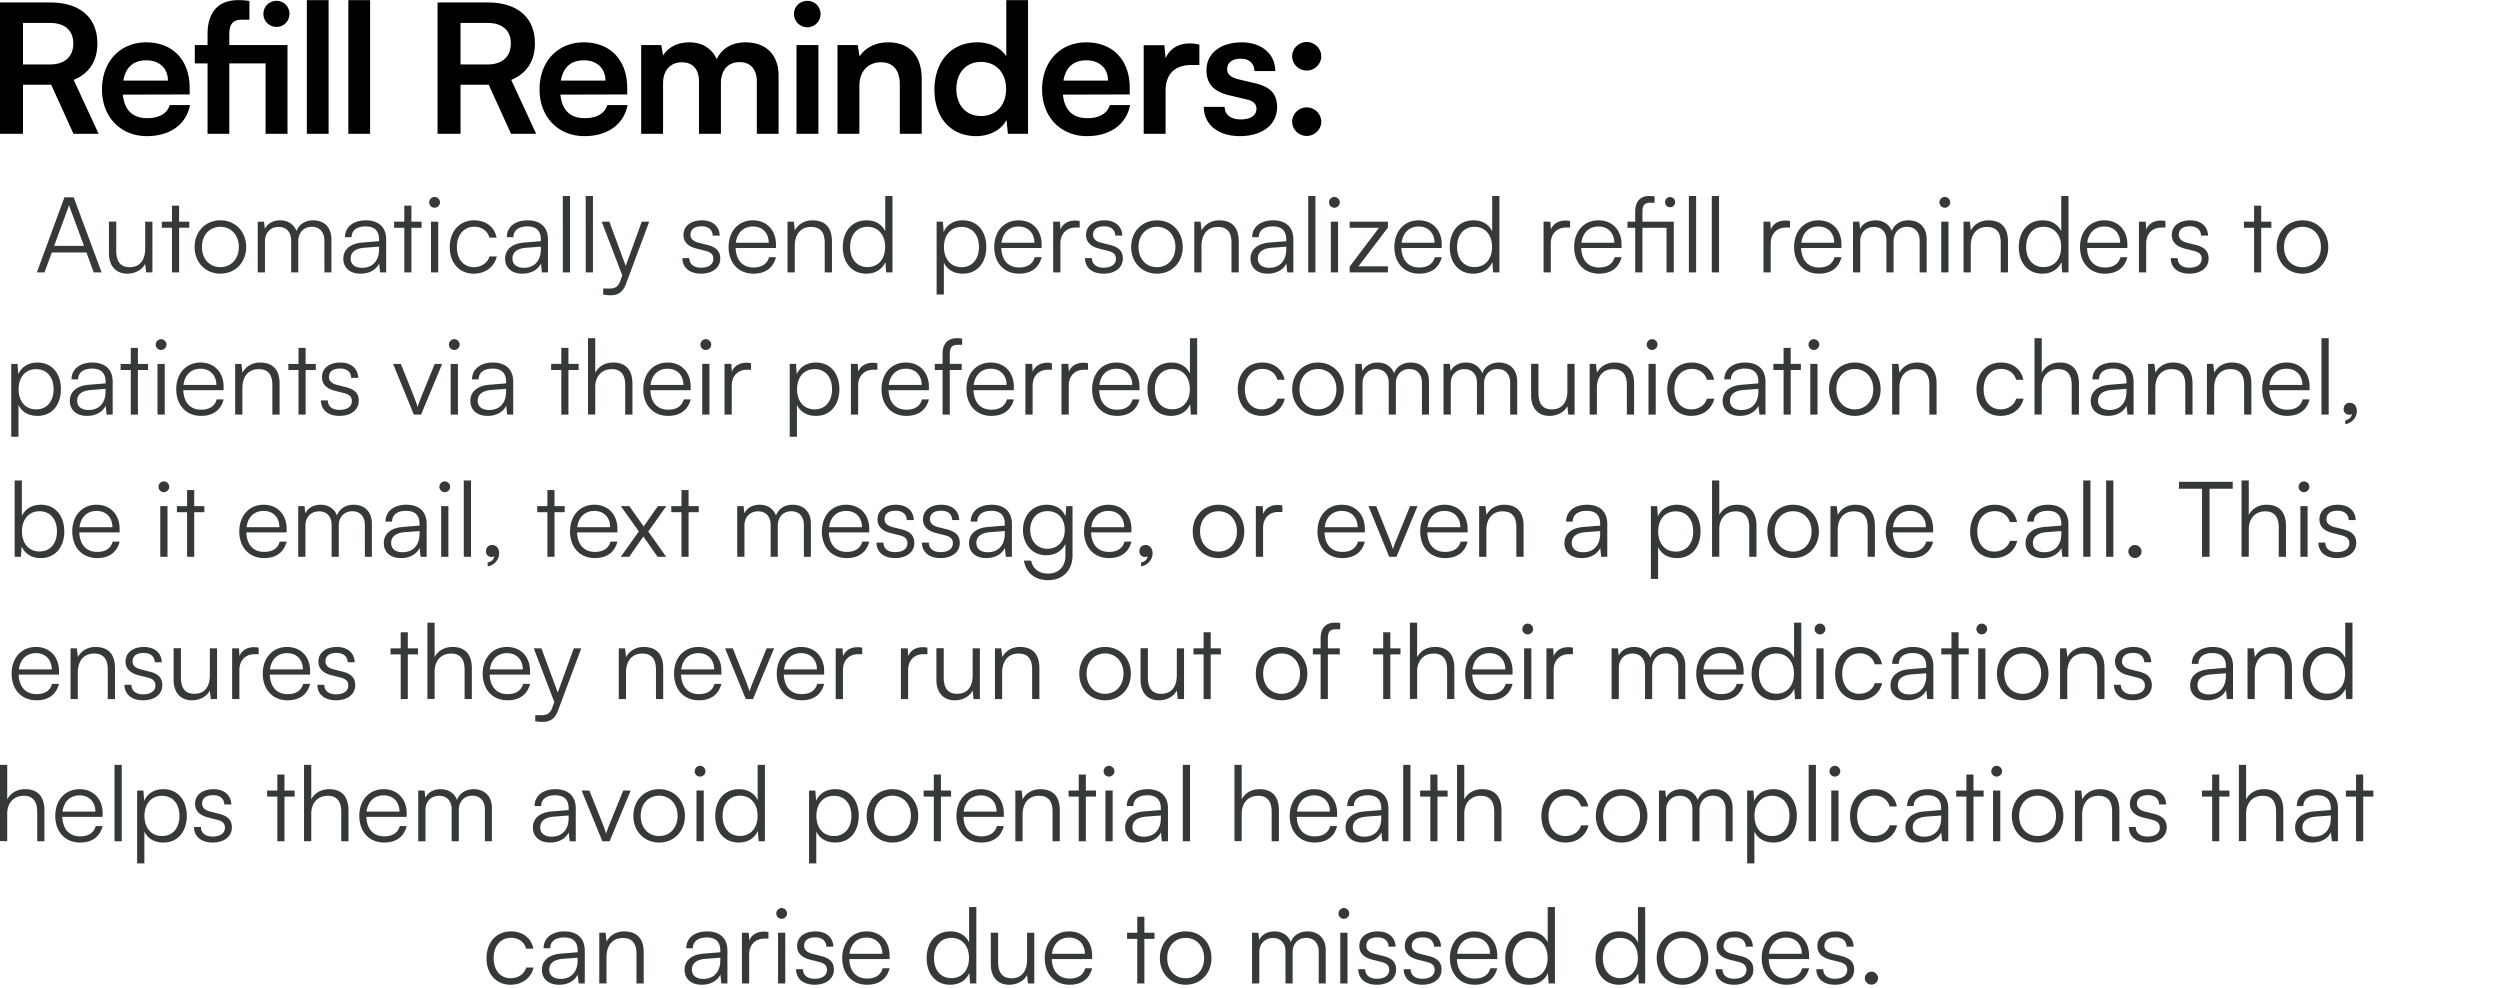<svg xmlns="http://www.w3.org/2000/svg" width="334" height="132" fill="none"><path fill="#000" d="M174.576 9.426c-1.056 0-1.944-.864-1.944-1.896 0-1.056.888-1.92 1.944-1.92s1.944.864 1.944 1.92c0 1.032-.888 1.896-1.944 1.896zm0 8.736c-1.056 0-1.944-.864-1.944-1.896 0-1.056.888-1.92 1.944-1.92s1.944.864 1.944 1.92c0 1.032-.888 1.896-1.944 1.896zm-13.749-3.888h2.784c.024 1.032.792 1.68 2.136 1.68 1.368 0 2.112-.552 2.112-1.416 0-.6-.312-1.032-1.368-1.272l-2.136-.504c-2.136-.48-3.168-1.488-3.168-3.384 0-2.328 1.968-3.72 4.704-3.72 2.664 0 4.464 1.536 4.488 3.84h-2.784c-.024-1.008-.696-1.656-1.824-1.656-1.152 0-1.824.528-1.824 1.416 0 .672.528 1.104 1.536 1.344l2.136.504c1.992.456 3 1.368 3 3.192 0 2.4-2.04 3.888-4.968 3.888-2.952 0-4.824-1.584-4.824-3.912zm-.59-8.304v2.712h-1.08c-2.112 0-3.432 1.128-3.432 3.432v5.76h-2.928V6.042h2.76l.168 1.728c.504-1.176 1.632-1.968 3.216-1.968.408 0 .816.048 1.296.168zm-15.016 12.216c-3.528 0-6-2.568-6-6.24 0-3.72 2.424-6.288 5.904-6.288 3.552 0 5.808 2.376 5.808 6.072v.888l-8.928.024c.216 2.088 1.32 3.144 3.264 3.144 1.608 0 2.664-.624 3-1.752h2.712c-.504 2.592-2.664 4.152-5.76 4.152zm-.072-10.128c-1.728 0-2.784.936-3.072 2.712h5.952c0-1.632-1.128-2.712-2.88-2.712zM130.41 18.186c-3.432 0-5.568-2.52-5.568-6.192 0-3.696 2.16-6.336 5.736-6.336 1.656 0 3.12.696 3.864 1.872V.018h2.904v17.856h-2.688l-.192-1.848c-.72 1.368-2.256 2.16-4.056 2.16zm.648-2.688c2.04 0 3.36-1.464 3.36-3.6s-1.32-3.624-3.36-3.624-3.288 1.512-3.288 3.624 1.248 3.6 3.288 3.6zm-16.245 2.376h-2.928V6.018h2.712l.24 1.536c.744-1.2 2.184-1.896 3.792-1.896 2.976 0 4.512 1.848 4.512 4.92v7.296h-2.928v-6.6c0-1.992-.984-2.952-2.496-2.952-1.8 0-2.904 1.248-2.904 3.168v6.384zm-6.937-14.232c-1.008 0-1.8-.792-1.8-1.776s.792-1.752 1.8-1.752c.96 0 1.752.768 1.752 1.752s-.792 1.776-1.752 1.776zm-1.464 14.232V6.018h2.928v11.856h-2.928zm-17.826 0h-2.928V6.018h2.688l.24 1.392c.6-.984 1.8-1.752 3.504-1.752 1.8 0 3.048.888 3.672 2.256.6-1.368 1.992-2.256 3.792-2.256 2.88 0 4.464 1.728 4.464 4.464v7.752h-2.904V10.89c0-1.704-.912-2.592-2.304-2.592-1.416 0-2.496.912-2.496 2.856v6.72h-2.928v-7.008c0-1.656-.888-2.544-2.28-2.544s-2.52.912-2.52 2.832v6.72zm-10.504.312c-3.528 0-6-2.568-6-6.24 0-3.72 2.424-6.288 5.904-6.288 3.552 0 5.808 2.376 5.808 6.072v.888l-8.928.024c.216 2.088 1.32 3.144 3.264 3.144 1.608 0 2.664-.624 3-1.752h2.712c-.504 2.592-2.664 4.152-5.76 4.152zM78.01 8.058c-1.728 0-2.784.936-3.072 2.712h5.952c0-1.632-1.128-2.712-2.88-2.712zm-16.482 9.816h-3.072V.33h6.696c3.984 0 6.312 2.016 6.312 5.472 0 2.352-1.104 4.032-3.168 4.872l3.336 7.2h-3.36l-2.976-6.552h-3.768v6.552zm0-14.808V8.61h3.624c1.944 0 3.096-1.032 3.096-2.808 0-1.752-1.152-2.736-3.096-2.736h-3.624zM49.444 17.874H46.54V.018h2.904v17.856zm-5.544 0h-2.904V.018H43.9v17.856zm-8.418 0V8.466h-4.848v9.408H27.73V8.466h-1.704V6.018h1.704v-1.44c0-3.216 1.68-4.56 4.08-4.56.456 0 1.008.024 1.512.12v2.496H32.29c-1.32 0-1.656.768-1.656 1.944v1.44h7.776v11.856h-2.928zm1.464-14.28a1.731 1.731 0 0 1-1.752-1.752c0-.96.768-1.728 1.752-1.728.96 0 1.728.768 1.728 1.728 0 .984-.768 1.752-1.728 1.752zm-17.32 14.592c-3.528 0-6-2.568-6-6.24 0-3.72 2.424-6.288 5.904-6.288 3.552 0 5.808 2.376 5.808 6.072v.888l-8.928.024c.216 2.088 1.32 3.144 3.264 3.144 1.608 0 2.664-.624 3-1.752h2.712c-.504 2.592-2.664 4.152-5.76 4.152zm-.072-10.128c-1.728 0-2.784.936-3.072 2.712h5.952c0-1.632-1.128-2.712-2.88-2.712zM3.072 17.874H0V.33h6.696c3.984 0 6.312 2.016 6.312 5.472 0 2.352-1.104 4.032-3.168 4.872l3.336 7.2h-3.36L6.84 11.322H3.072v6.552zm0-14.808V8.61h3.624c1.944 0 3.096-1.032 3.096-2.808 0-1.752-1.152-2.736-3.096-2.736H3.072z"/><path fill="#363939" d="M250.023 131.546c-.476 0-.882-.392-.882-.854 0-.476.406-.882.882-.882s.882.406.882.882c0 .462-.406.854-.882.854zm-7.361-2.058h.924c0 .784.588 1.274 1.54 1.274 1.05 0 1.666-.448 1.666-1.176 0-.56-.28-.882-1.078-1.078l-1.162-.294c-1.176-.294-1.75-.91-1.75-1.834 0-1.19.994-1.946 2.45-1.946 1.428 0 2.352.784 2.394 2.044h-.938c-.028-.784-.574-1.246-1.484-1.246-.952 0-1.484.406-1.484 1.134 0 .518.364.882 1.106 1.064l1.162.294c1.176.294 1.708.84 1.708 1.82 0 1.218-1.036 2.016-2.576 2.016-1.526 0-2.478-.812-2.478-2.072zm-3.98 2.072c-1.988 0-3.318-1.428-3.318-3.556 0-2.114 1.316-3.57 3.248-3.57 1.834 0 3.08 1.302 3.08 3.22v.476h-5.39c.07 1.652.938 2.604 2.394 2.604 1.106 0 1.82-.476 2.072-1.372h.924c-.364 1.428-1.414 2.198-3.01 2.198zm-.07-6.3c-1.274 0-2.114.84-2.282 2.17h4.396c0-1.302-.84-2.17-2.114-2.17zm-9.416 4.228h.924c0 .784.588 1.274 1.54 1.274 1.05 0 1.666-.448 1.666-1.176 0-.56-.28-.882-1.078-1.078l-1.162-.294c-1.176-.294-1.75-.91-1.75-1.834 0-1.19.994-1.946 2.45-1.946 1.428 0 2.352.784 2.394 2.044h-.938c-.028-.784-.574-1.246-1.484-1.246-.952 0-1.484.406-1.484 1.134 0 .518.364.882 1.106 1.064l1.162.294c1.176.294 1.708.84 1.708 1.82 0 1.218-1.036 2.016-2.576 2.016-1.526 0-2.478-.812-2.478-2.072zm-7.859-1.484c0-2.072 1.456-3.57 3.444-3.57s3.444 1.498 3.444 3.57c0 2.058-1.456 3.556-3.444 3.556s-3.444-1.498-3.444-3.556zm.98-.014c0 1.596 1.008 2.702 2.464 2.702 1.442 0 2.464-1.106 2.464-2.702 0-1.568-1.022-2.688-2.464-2.688-1.456 0-2.464 1.12-2.464 2.688zm-6.02 3.57c-1.974 0-3.136-1.512-3.136-3.542 0-2.044 1.162-3.584 3.178-3.584 1.12 0 2.016.49 2.492 1.47v-4.718h.966v10.206h-.84l-.098-1.386c-.476 1.05-1.428 1.554-2.562 1.554zm.168-.882c1.484 0 2.352-1.12 2.352-2.688 0-1.554-.868-2.688-2.352-2.688-1.47 0-2.324 1.134-2.324 2.688 0 1.568.854 2.688 2.324 2.688zm-12.227.882c-1.974 0-3.136-1.512-3.136-3.542 0-2.044 1.162-3.584 3.178-3.584 1.12 0 2.016.49 2.492 1.47v-4.718h.966v10.206h-.84l-.098-1.386c-.476 1.05-1.428 1.554-2.562 1.554zm.168-.882c1.484 0 2.352-1.12 2.352-2.688 0-1.554-.868-2.688-2.352-2.688-1.47 0-2.324 1.134-2.324 2.688 0 1.568.854 2.688 2.324 2.688zm-7.382.882c-1.988 0-3.318-1.428-3.318-3.556 0-2.114 1.316-3.57 3.248-3.57 1.834 0 3.08 1.302 3.08 3.22v.476h-5.39c.07 1.652.938 2.604 2.394 2.604 1.106 0 1.82-.476 2.072-1.372h.924c-.364 1.428-1.414 2.198-3.01 2.198zm-.07-6.3c-1.274 0-2.114.84-2.282 2.17h4.396c0-1.302-.84-2.17-2.114-2.17zm-9.417 4.228h.924c0 .784.588 1.274 1.54 1.274 1.05 0 1.666-.448 1.666-1.176 0-.56-.28-.882-1.078-1.078l-1.162-.294c-1.176-.294-1.75-.91-1.75-1.834 0-1.19.994-1.946 2.45-1.946 1.428 0 2.352.784 2.394 2.044h-.938c-.028-.784-.574-1.246-1.484-1.246-.952 0-1.484.406-1.484 1.134 0 .518.364.882 1.106 1.064l1.162.294c1.176.294 1.708.84 1.708 1.82 0 1.218-1.036 2.016-2.576 2.016-1.526 0-2.478-.812-2.478-2.072zm-6.07 0h.924c0 .784.588 1.274 1.54 1.274 1.05 0 1.666-.448 1.666-1.176 0-.56-.28-.882-1.078-1.078l-1.162-.294c-1.176-.294-1.75-.91-1.75-1.834 0-1.19.994-1.946 2.45-1.946 1.428 0 2.352.784 2.394 2.044h-.938c-.028-.784-.574-1.246-1.484-1.246-.952 0-1.484.406-1.484 1.134 0 .518.364.882 1.106 1.064l1.162.294c1.176.294 1.708.84 1.708 1.82 0 1.218-1.036 2.016-2.576 2.016-1.526 0-2.478-.812-2.478-2.072zm-1.931-6.734a.716.716 0 0 1-.713-.714c0-.392.321-.728.713-.728.392 0 .729.336.729.728a.73.73 0 0 1-.729.714zm-.475 8.638v-6.776h.966v6.776h-.966zm-10.82 0h-.966v-6.776h.84l.112.966c.336-.714 1.092-1.148 2.044-1.148 1.064 0 1.862.56 2.184 1.442.308-.882 1.134-1.442 2.226-1.442 1.47 0 2.436.952 2.436 2.52v4.438h-.938v-4.242c0-1.162-.644-1.848-1.68-1.848-1.134 0-1.806.854-1.806 1.904v4.186h-.952v-4.256c0-1.148-.658-1.82-1.68-1.82-1.134 0-1.82.84-1.82 1.876v4.2zm-13.281-3.388c0-2.072 1.456-3.57 3.444-3.57s3.444 1.498 3.444 3.57c0 2.058-1.456 3.556-3.444 3.556s-3.444-1.498-3.444-3.556zm.98-.014c0 1.596 1.008 2.702 2.464 2.702 1.442 0 2.464-1.106 2.464-2.702 0-1.568-1.022-2.688-2.464-2.688-1.456 0-2.464 1.12-2.464 2.688zm-3.052 3.402h-.952v-5.964h-1.358v-.812h1.358v-2.142h.952v2.142h1.358v.812h-1.358v5.964zm-9.991.168c-1.988 0-3.318-1.428-3.318-3.556 0-2.114 1.316-3.57 3.248-3.57 1.834 0 3.08 1.302 3.08 3.22v.476h-5.39c.07 1.652.938 2.604 2.394 2.604 1.106 0 1.82-.476 2.072-1.372h.924c-.364 1.428-1.414 2.198-3.01 2.198zm-.07-6.3c-1.274 0-2.114.84-2.282 2.17h4.396c0-1.302-.84-2.17-2.114-2.17zm-5.614-.644h.966v6.776h-.84l-.126-1.148c-.378.784-1.316 1.316-2.38 1.316-1.596 0-2.464-1.092-2.464-2.744v-4.214h.98v3.906c0 1.61.714 2.184 1.792 2.184 1.302 0 2.072-.868 2.072-2.478v-3.598zm-10.276 6.944c-1.974 0-3.136-1.512-3.136-3.542 0-2.044 1.162-3.584 3.178-3.584 1.12 0 2.016.49 2.492 1.47v-4.718h.966v10.206h-.84l-.098-1.386c-.476 1.05-1.428 1.554-2.562 1.554zm.168-.882c1.484 0 2.352-1.12 2.352-2.688 0-1.554-.868-2.688-2.352-2.688-1.47 0-2.324 1.134-2.324 2.688 0 1.568.854 2.688 2.324 2.688zm-11.265.882c-1.988 0-3.318-1.428-3.318-3.556 0-2.114 1.316-3.57 3.248-3.57 1.834 0 3.08 1.302 3.08 3.22v.476h-5.39c.07 1.652.938 2.604 2.394 2.604 1.106 0 1.82-.476 2.072-1.372h.924c-.364 1.428-1.414 2.198-3.01 2.198zm-.07-6.3c-1.274 0-2.114.84-2.282 2.17h4.396c0-1.302-.84-2.17-2.114-2.17zm-9.416 4.228h.924c0 .784.588 1.274 1.54 1.274 1.05 0 1.666-.448 1.666-1.176 0-.56-.28-.882-1.078-1.078l-1.162-.294c-1.176-.294-1.75-.91-1.75-1.834 0-1.19.994-1.946 2.45-1.946 1.428 0 2.352.784 2.394 2.044h-.938c-.028-.784-.574-1.246-1.484-1.246-.952 0-1.484.406-1.484 1.134 0 .518.364.882 1.106 1.064l1.162.294c1.176.294 1.708.84 1.708 1.82 0 1.218-1.036 2.016-2.576 2.016-1.526 0-2.478-.812-2.478-2.072zm-1.931-6.734a.717.717 0 0 1-.714-.714.73.73 0 0 1 .714-.728c.392 0 .728.336.728.728a.73.73 0 0 1-.728.714zm-.476 8.638v-6.776h.966v6.776h-.966zm-1.284-6.86v.868h-.532c-1.246 0-2.044.84-2.044 2.128v3.864h-.966v-6.776h.91l.07 1.05c.266-.728.98-1.204 1.932-1.204.21 0 .392.014.63.07zm-8.91 7.028c-1.442 0-2.296-.812-2.296-2.002 0-1.246.952-2.03 2.534-2.156l2.24-.182v-.224c0-1.33-.798-1.75-1.792-1.75-1.176 0-1.876.532-1.876 1.442h-.882c0-1.372 1.12-2.254 2.786-2.254 1.568 0 2.716.784 2.716 2.576v4.382h-.812l-.126-1.19c-.42.854-1.344 1.358-2.492 1.358zm.224-.784c1.428 0 2.254-.994 2.254-2.464v-.364l-2.002.154c-1.274.112-1.792.672-1.792 1.428 0 .826.616 1.246 1.54 1.246zm-12.949.616h-.966v-6.776h.84l.14 1.176c.448-.868 1.344-1.358 2.325-1.358 1.861 0 2.632 1.106 2.632 2.814v4.144h-.966v-3.934c0-1.582-.715-2.142-1.835-2.142-1.385 0-2.17 1.008-2.17 2.534v3.542zm-6.334.168c-1.442 0-2.296-.812-2.296-2.002 0-1.246.952-2.03 2.534-2.156l2.24-.182v-.224c0-1.33-.798-1.75-1.792-1.75-1.176 0-1.876.532-1.876 1.442h-.882c0-1.372 1.12-2.254 2.786-2.254 1.568 0 2.716.784 2.716 2.576v4.382h-.812l-.126-1.19c-.42.854-1.344 1.358-2.492 1.358zm.224-.784c1.428 0 2.254-.994 2.254-2.464v-.364l-2.002.154c-1.274.112-1.792.672-1.792 1.428 0 .826.616 1.246 1.54 1.246zm-9.919-2.758c0-2.128 1.302-3.584 3.276-3.584 1.568 0 2.716.91 2.982 2.31h-.966c-.252-.938-1.064-1.456-2.002-1.456-1.372 0-2.338 1.05-2.338 2.716 0 1.61.896 2.688 2.268 2.688 1.008 0 1.82-.56 2.086-1.428h.98c-.322 1.386-1.526 2.296-3.066 2.296-1.918 0-3.22-1.414-3.22-3.542zm250.721-15.626h-.952v-5.964h-1.358v-.812h1.358v-2.142h.952v2.142h1.358v.812h-1.358v5.964zm-6.799.168c-1.442 0-2.296-.812-2.296-2.002 0-1.246.952-2.03 2.534-2.156l2.24-.182v-.224c0-1.33-.798-1.75-1.792-1.75-1.176 0-1.876.532-1.876 1.442h-.882c0-1.372 1.12-2.254 2.786-2.254 1.568 0 2.716.784 2.716 2.576v4.382h-.812l-.126-1.19c-.42.854-1.344 1.358-2.492 1.358zm.224-.784c1.428 0 2.254-.994 2.254-2.464v-.364l-2.002.154c-1.274.112-1.792.672-1.792 1.428 0 .826.616 1.246 1.54 1.246zm-9.066.602h-.966v-10.192h.966v4.606c.434-.812 1.26-1.358 2.394-1.358 1.778 0 2.576 1.106 2.576 2.814v4.144h-.966v-3.934c0-1.582-.742-2.142-1.792-2.142-1.456 0-2.212 1.078-2.212 2.38v3.682zm-3.582.014h-.952v-5.964h-1.358v-.812h1.358v-2.142h.952v2.142h1.358v.812h-1.358v5.964zm-12.081-1.904h.924c0 .784.588 1.274 1.54 1.274 1.05 0 1.666-.448 1.666-1.176 0-.56-.28-.882-1.078-1.078l-1.162-.294c-1.176-.294-1.75-.91-1.75-1.834 0-1.19.994-1.946 2.45-1.946 1.428 0 2.352.784 2.394 2.044h-.938c-.028-.784-.574-1.246-1.484-1.246-.952 0-1.484.406-1.484 1.134 0 .518.364.882 1.106 1.064l1.162.294c1.176.294 1.708.84 1.708 1.82 0 1.218-1.036 2.016-2.576 2.016-1.526 0-2.478-.812-2.478-2.072zm-6.239 1.904h-.966v-6.776h.84l.14 1.176c.448-.868 1.344-1.358 2.324-1.358 1.862 0 2.632 1.106 2.632 2.814v4.144h-.966v-3.934c0-1.582-.714-2.142-1.834-2.142-1.386 0-2.17 1.008-2.17 2.534v3.542zm-9.399-3.388c0-2.072 1.456-3.57 3.444-3.57s3.444 1.498 3.444 3.57c0 2.058-1.456 3.556-3.444 3.556s-3.444-1.498-3.444-3.556zm.98-.014c0 1.596 1.008 2.702 2.464 2.702 1.442 0 2.464-1.106 2.464-2.702 0-1.568-1.022-2.688-2.464-2.688-1.456 0-2.464 1.12-2.464 2.688zm-3.009-5.236a.717.717 0 0 1-.714-.714.73.73 0 0 1 .714-.728c.392 0 .728.336.728.728a.73.73 0 0 1-.728.714zm-.476 8.638v-6.776h.966v6.776h-.966zm-2.615 0h-.952v-5.964h-1.358v-.812h1.358v-2.142h.952v2.142h1.358v.812h-1.358v5.964zm-6.8.168c-1.442 0-2.296-.812-2.296-2.002 0-1.246.952-2.03 2.534-2.156l2.24-.182v-.224c0-1.33-.798-1.75-1.792-1.75-1.176 0-1.876.532-1.876 1.442h-.882c0-1.372 1.12-2.254 2.786-2.254 1.568 0 2.716.784 2.716 2.576v4.382h-.812l-.126-1.19c-.42.854-1.344 1.358-2.492 1.358zm.224-.784c1.428 0 2.254-.994 2.254-2.464v-.364l-2.002.154c-1.274.112-1.792.672-1.792 1.428 0 .826.616 1.246 1.54 1.246zm-9.919-2.758c0-2.128 1.302-3.584 3.276-3.584 1.568 0 2.716.91 2.982 2.31h-.966c-.252-.938-1.064-1.456-2.002-1.456-1.372 0-2.338 1.05-2.338 2.716 0 1.61.896 2.688 2.268 2.688 1.008 0 1.82-.56 2.086-1.428h.98c-.322 1.386-1.526 2.296-3.066 2.296-1.918 0-3.22-1.414-3.22-3.542zm-2.029-5.264a.717.717 0 0 1-.714-.714.73.73 0 0 1 .714-.728c.392 0 .728.336.728.728a.73.73 0 0 1-.728.714zm-.476 8.638v-6.776h.966v6.776h-.966zm-2.054 0h-.966v-10.206h.966v10.206zm-9.184 2.954v-9.73h.84l.098 1.372c.476-1.05 1.428-1.554 2.562-1.554 1.96 0 3.136 1.498 3.136 3.542 0 2.044-1.134 3.584-3.136 3.584-1.148 0-2.058-.49-2.534-1.47v4.256h-.966zm.98-6.342c0 1.554.868 2.688 2.352 2.688 1.47 0 2.324-1.134 2.324-2.688 0-1.568-.854-2.688-2.324-2.688-1.484 0-2.352 1.12-2.352 2.688zm-11.799 3.388h-.966v-6.776h.84l.112.966c.336-.714 1.092-1.148 2.044-1.148 1.064 0 1.862.56 2.184 1.442.308-.882 1.134-1.442 2.226-1.442 1.47 0 2.436.952 2.436 2.52v4.438h-.938v-4.242c0-1.162-.644-1.848-1.68-1.848-1.134 0-1.806.854-1.806 1.904v4.186h-.952v-4.256c0-1.148-.658-1.82-1.68-1.82-1.134 0-1.82.84-1.82 1.876v4.2zm-9.399-3.388c0-2.072 1.456-3.57 3.444-3.57s3.444 1.498 3.444 3.57c0 2.058-1.456 3.556-3.444 3.556s-3.444-1.498-3.444-3.556zm.98-.014c0 1.596 1.008 2.702 2.464 2.702 1.442 0 2.464-1.106 2.464-2.702 0-1.568-1.022-2.688-2.464-2.688-1.456 0-2.464 1.12-2.464 2.688zm-8.254.028c0-2.128 1.302-3.584 3.276-3.584 1.568 0 2.716.91 2.982 2.31h-.966c-.252-.938-1.064-1.456-2.002-1.456-1.372 0-2.338 1.05-2.338 2.716 0 1.61.896 2.688 2.268 2.688 1.008 0 1.82-.56 2.086-1.428h.98c-.322 1.386-1.526 2.296-3.066 2.296-1.918 0-3.22-1.414-3.22-3.542zm-10.302 3.36h-.966v-10.192h.966v4.606c.434-.812 1.26-1.358 2.394-1.358 1.778 0 2.576 1.106 2.576 2.814v4.144h-.966v-3.934c0-1.582-.742-2.142-1.792-2.142-1.456 0-2.212 1.078-2.212 2.38v3.682zm-3.582.014h-.952v-5.964h-1.358v-.812h1.358v-2.142h.952v2.142h1.358v.812h-1.358v5.964zm-3.608 0h-.966v-10.206h.966v10.206zm-6.377.168c-1.442 0-2.296-.812-2.296-2.002 0-1.246.952-2.03 2.534-2.156l2.24-.182v-.224c0-1.33-.798-1.75-1.792-1.75-1.176 0-1.876.532-1.876 1.442h-.882c0-1.372 1.12-2.254 2.786-2.254 1.568 0 2.716.784 2.716 2.576v4.382h-.812l-.126-1.19c-.42.854-1.344 1.358-2.492 1.358zm.224-.784c1.428 0 2.254-.994 2.254-2.464v-.364l-2.002.154c-1.274.112-1.792.672-1.792 1.428 0 .826.616 1.246 1.54 1.246zm-6.656.784c-1.988 0-3.318-1.428-3.318-3.556 0-2.114 1.316-3.57 3.248-3.57 1.834 0 3.08 1.302 3.08 3.22v.476h-5.39c.07 1.652.938 2.604 2.394 2.604 1.106 0 1.82-.476 2.072-1.372h.924c-.364 1.428-1.414 2.198-3.01 2.198zm-.07-6.3c-1.274 0-2.114.84-2.282 2.17h4.396c0-1.302-.84-2.17-2.114-2.17zm-9.667 6.118h-.966v-10.192h.966v4.606c.434-.812 1.26-1.358 2.394-1.358 1.778 0 2.576 1.106 2.576 2.814v4.144h-.966v-3.934c0-1.582-.742-2.142-1.792-2.142-1.456 0-2.212 1.078-2.212 2.38v3.682zm-6.903.014h-.966v-10.206h.966v10.206zm-6.377.168c-1.442 0-2.296-.812-2.296-2.002 0-1.246.952-2.03 2.534-2.156l2.24-.182v-.224c0-1.33-.798-1.75-1.792-1.75-1.176 0-1.876.532-1.876 1.442h-.882c0-1.372 1.12-2.254 2.786-2.254 1.568 0 2.716.784 2.716 2.576v4.382h-.812l-.126-1.19c-.42.854-1.344 1.358-2.492 1.358zm.224-.784c1.428 0 2.254-.994 2.254-2.464v-.364l-2.002.154c-1.274.112-1.792.672-1.792 1.428 0 .826.616 1.246 1.54 1.246zm-4.674-8.022a.717.717 0 0 1-.714-.714.73.73 0 0 1 .714-.728c.392 0 .728.336.728.728a.73.73 0 0 1-.728.714zm-.476 8.638v-6.776h.966v6.776h-.966zm-2.616 0h-.952v-5.964h-1.358v-.812h1.358v-2.142h.952v2.142h1.358v.812h-1.358v5.964zm-8.45 0h-.966v-6.776h.84l.14 1.176c.448-.868 1.344-1.358 2.324-1.358 1.862 0 2.632 1.106 2.632 2.814v4.144h-.966v-3.934c0-1.582-.714-2.142-1.834-2.142-1.386 0-2.17 1.008-2.17 2.534v3.542zm-5.52.168c-1.988 0-3.318-1.428-3.318-3.556 0-2.114 1.316-3.57 3.248-3.57 1.834 0 3.08 1.302 3.08 3.22v.476h-5.39c.07 1.652.938 2.604 2.394 2.604 1.106 0 1.82-.476 2.072-1.372h.924c-.364 1.428-1.414 2.198-3.01 2.198zm-.07-6.3c-1.274 0-2.114.84-2.282 2.17h4.396c0-1.302-.84-2.17-2.114-2.17zm-5.32 6.132h-.952v-5.964h-1.358v-.812h1.358v-2.142h.952v2.142h1.358v.812h-1.358v5.964zm-9.918-3.388c0-2.072 1.456-3.57 3.444-3.57s3.444 1.498 3.444 3.57c0 2.058-1.456 3.556-3.444 3.556s-3.444-1.498-3.444-3.556zm.98-.014c0 1.596 1.008 2.702 2.464 2.702 1.442 0 2.464-1.106 2.464-2.702 0-1.568-1.022-2.688-2.464-2.688-1.456 0-2.464 1.12-2.464 2.688zm-8.68 6.356v-9.73h.84l.098 1.372c.476-1.05 1.428-1.554 2.562-1.554 1.96 0 3.136 1.498 3.136 3.542 0 2.044-1.134 3.584-3.136 3.584-1.148 0-2.058-.49-2.534-1.47v4.256h-.966zm.98-6.342c0 1.554.868 2.688 2.352 2.688 1.47 0 2.324-1.134 2.324-2.688 0-1.568-.854-2.688-2.324-2.688-1.484 0-2.352 1.12-2.352 2.688zm-10.379 3.556c-1.974 0-3.136-1.512-3.136-3.542 0-2.044 1.162-3.584 3.178-3.584 1.12 0 2.016.49 2.492 1.47v-4.718h.966v10.206h-.84l-.098-1.386c-.476 1.05-1.428 1.554-2.562 1.554zm.168-.882c1.484 0 2.352-1.12 2.352-2.688 0-1.554-.868-2.688-2.352-2.688-1.47 0-2.324 1.134-2.324 2.688 0 1.568.854 2.688 2.324 2.688zm-5.332-7.924a.717.717 0 0 1-.714-.714.73.73 0 0 1 .714-.728c.392 0 .728.336.728.728a.73.73 0 0 1-.728.714zm-.476 8.638v-6.776h.966v6.776h-.966zm-8.433-3.388c0-2.072 1.456-3.57 3.444-3.57s3.444 1.498 3.444 3.57c0 2.058-1.456 3.556-3.444 3.556s-3.444-1.498-3.444-3.556zm.98-.014c0 1.596 1.008 2.702 2.464 2.702 1.442 0 2.464-1.106 2.464-2.702 0-1.568-1.022-2.688-2.464-2.688-1.456 0-2.464 1.12-2.464 2.688zm-5.122 3.402-2.772-6.776h1.036l1.75 4.368c.182.49.364.952.49 1.4.126-.462.308-.91.504-1.4l1.778-4.368h.994l-2.814 6.776h-.966zm-6.985.168c-1.442 0-2.296-.812-2.296-2.002 0-1.246.952-2.03 2.534-2.156l2.24-.182v-.224c0-1.33-.798-1.75-1.792-1.75-1.176 0-1.876.532-1.876 1.442h-.882c0-1.372 1.12-2.254 2.786-2.254 1.568 0 2.716.784 2.716 2.576v4.382h-.812l-.126-1.19c-.42.854-1.344 1.358-2.492 1.358zm.224-.784c1.428 0 2.254-.994 2.254-2.464v-.364l-2.002.154c-1.274.112-1.792.672-1.792 1.428 0 .826.616 1.246 1.54 1.246zm-16.872.616h-.966v-6.776h.84l.112.966c.336-.714 1.092-1.148 2.044-1.148 1.064 0 1.862.56 2.184 1.442.308-.882 1.134-1.442 2.226-1.442 1.47 0 2.436.952 2.436 2.52v4.438h-.938v-4.242c0-1.162-.644-1.848-1.68-1.848-1.134 0-1.806.854-1.806 1.904v4.186h-.952v-4.256c0-1.148-.658-1.82-1.68-1.82-1.134 0-1.82.84-1.82 1.876v4.2zm-5.521.168c-1.988 0-3.318-1.428-3.318-3.556 0-2.114 1.317-3.57 3.248-3.57 1.834 0 3.08 1.302 3.08 3.22v.476h-5.39c.07 1.652.938 2.604 2.395 2.604 1.105 0 1.82-.476 2.071-1.372h.925c-.364 1.428-1.414 2.198-3.01 2.198zm-.07-6.3c-1.274 0-2.114.84-2.282 2.17h4.397c0-1.302-.84-2.17-2.114-2.17zm-9.667 6.118h-.966v-10.192h.966v4.606c.434-.812 1.26-1.358 2.394-1.358 1.778 0 2.576 1.106 2.576 2.814v4.144h-.966v-3.934c0-1.582-.742-2.142-1.792-2.142-1.456 0-2.212 1.078-2.212 2.38v3.682zm-3.582.014h-.952v-5.964h-1.358v-.812h1.358v-2.142h.952v2.142h1.358v.812h-1.358v5.964zm-12.081-1.904h.924c0 .784.588 1.274 1.54 1.274 1.05 0 1.666-.448 1.666-1.176 0-.56-.28-.882-1.078-1.078l-1.162-.294c-1.176-.294-1.75-.91-1.75-1.834 0-1.19.994-1.946 2.45-1.946 1.428 0 2.352.784 2.394 2.044h-.938c-.028-.784-.574-1.246-1.484-1.246-.952 0-1.484.406-1.484 1.134 0 .518.364.882 1.106 1.064l1.162.294c1.176.294 1.708.84 1.708 1.82 0 1.218-1.036 2.016-2.576 2.016-1.526 0-2.478-.812-2.478-2.072zm-7.602 4.858v-9.73h.84l.098 1.372c.476-1.05 1.428-1.554 2.562-1.554 1.96 0 3.136 1.498 3.136 3.542 0 2.044-1.134 3.584-3.136 3.584-1.148 0-2.058-.49-2.534-1.47v4.256h-.966zm.98-6.342c0 1.554.868 2.688 2.352 2.688 1.47 0 2.324-1.134 2.324-2.688 0-1.568-.854-2.688-2.324-2.688-1.484 0-2.352 1.12-2.352 2.688zm-3.034 3.388H15.3v-10.206h.966v10.206zm-5.563.168c-1.988 0-3.318-1.428-3.318-3.556 0-2.114 1.316-3.57 3.248-3.57 1.834 0 3.08 1.302 3.08 3.22v.476h-5.39c.07 1.652.938 2.604 2.394 2.604 1.106 0 1.82-.476 2.072-1.372h.924c-.364 1.428-1.414 2.198-3.01 2.198zm-.07-6.3c-1.274 0-2.114.84-2.282 2.17h4.396c0-1.302-.84-2.17-2.114-2.17zm-9.667 6.118H0v-10.192h.966v4.606c.434-.812 1.26-1.358 2.394-1.358 1.778 0 2.576 1.106 2.576 2.814v4.144H4.97v-3.934c0-1.582-.742-2.142-1.792-2.142-1.456 0-2.212 1.078-2.212 2.38v3.682zM310.79 93.56c-1.974 0-3.136-1.512-3.136-3.542 0-2.044 1.162-3.584 3.178-3.584 1.12 0 2.016.49 2.492 1.47v-4.718h.966v10.206h-.84l-.098-1.386c-.476 1.05-1.428 1.554-2.562 1.554zm.168-.882c1.484 0 2.352-1.12 2.352-2.688 0-1.554-.868-2.688-2.352-2.688-1.47 0-2.324 1.134-2.324 2.688 0 1.568.854 2.688 2.324 2.688zm-9.723.714h-.966v-6.776h.84l.14 1.176c.448-.868 1.344-1.358 2.324-1.358 1.862 0 2.632 1.106 2.632 2.814v4.144h-.966v-3.934c0-1.582-.714-2.142-1.834-2.142-1.386 0-2.17 1.008-2.17 2.534v3.542zm-6.335.168c-1.442 0-2.296-.812-2.296-2.002 0-1.246.952-2.03 2.534-2.156l2.24-.182v-.224c0-1.33-.798-1.75-1.792-1.75-1.176 0-1.876.532-1.876 1.442h-.882c0-1.372 1.12-2.254 2.786-2.254 1.568 0 2.716.784 2.716 2.576v4.382h-.812l-.126-1.19c-.42.854-1.344 1.358-2.492 1.358zm.224-.784c1.428 0 2.254-.994 2.254-2.464v-.364l-2.002.154c-1.274.112-1.792.672-1.792 1.428 0 .826.616 1.246 1.54 1.246zm-12.697-1.288h.924c0 .784.588 1.274 1.54 1.274 1.05 0 1.666-.448 1.666-1.176 0-.56-.28-.882-1.078-1.078l-1.162-.294c-1.176-.294-1.75-.91-1.75-1.834 0-1.19.994-1.946 2.45-1.946 1.428 0 2.352.784 2.394 2.044h-.938c-.028-.784-.574-1.246-1.484-1.246-.952 0-1.484.406-1.484 1.134 0 .518.364.882 1.106 1.064l1.162.294c1.176.294 1.708.84 1.708 1.82 0 1.218-1.036 2.016-2.576 2.016-1.526 0-2.478-.812-2.478-2.072zm-6.239 1.904h-.966v-6.776h.84l.14 1.176c.448-.868 1.344-1.358 2.324-1.358 1.862 0 2.632 1.106 2.632 2.814v4.144h-.966v-3.934c0-1.582-.714-2.142-1.834-2.142-1.386 0-2.17 1.008-2.17 2.534v3.542zm-9.399-3.388c0-2.072 1.456-3.57 3.444-3.57s3.444 1.498 3.444 3.57c0 2.058-1.456 3.556-3.444 3.556s-3.444-1.498-3.444-3.556zm.98-.014c0 1.596 1.008 2.702 2.464 2.702 1.442 0 2.464-1.106 2.464-2.702 0-1.568-1.022-2.688-2.464-2.688-1.456 0-2.464 1.12-2.464 2.688zm-3.009-5.236a.717.717 0 0 1-.714-.714.73.73 0 0 1 .714-.728c.392 0 .728.336.728.728a.73.73 0 0 1-.728.714zm-.476 8.638v-6.776h.966v6.776h-.966zm-2.616 0h-.952v-5.964h-1.358v-.812h1.358v-2.142h.952v2.142h1.358v.812h-1.358v5.964zm-6.799.168c-1.442 0-2.296-.812-2.296-2.002 0-1.246.952-2.03 2.534-2.156l2.24-.182v-.224c0-1.33-.798-1.75-1.792-1.75-1.176 0-1.876.532-1.876 1.442h-.882c0-1.372 1.12-2.254 2.786-2.254 1.568 0 2.716.784 2.716 2.576v4.382h-.812l-.126-1.19c-.42.854-1.344 1.358-2.492 1.358zm.224-.784c1.428 0 2.254-.994 2.254-2.464v-.364l-2.002.154c-1.274.112-1.792.672-1.792 1.428 0 .826.616 1.246 1.54 1.246zm-9.92-2.758c0-2.128 1.302-3.584 3.276-3.584 1.568 0 2.716.91 2.982 2.31h-.966c-.252-.938-1.064-1.456-2.002-1.456-1.372 0-2.338 1.05-2.338 2.716 0 1.61.896 2.688 2.268 2.688 1.008 0 1.82-.56 2.086-1.428h.98c-.322 1.386-1.526 2.296-3.066 2.296-1.918 0-3.22-1.414-3.22-3.542zm-2.028-5.264a.717.717 0 0 1-.714-.714.73.73 0 0 1 .714-.728c.392 0 .728.336.728.728a.73.73 0 0 1-.728.714zm-.476 8.638v-6.776h.966v6.776h-.966zm-5.516.168c-1.974 0-3.136-1.512-3.136-3.542 0-2.044 1.162-3.584 3.178-3.584 1.12 0 2.016.49 2.492 1.47v-4.718h.966v10.206h-.84l-.098-1.386c-.476 1.05-1.428 1.554-2.562 1.554zm.168-.882c1.484 0 2.352-1.12 2.352-2.688 0-1.554-.868-2.688-2.352-2.688-1.47 0-2.324 1.134-2.324 2.688 0 1.568.854 2.688 2.324 2.688zm-7.382.882c-1.988 0-3.318-1.428-3.318-3.556 0-2.114 1.316-3.57 3.248-3.57 1.834 0 3.08 1.302 3.08 3.22v.476h-5.39c.07 1.652.938 2.604 2.394 2.604 1.106 0 1.82-.476 2.072-1.372h.924c-.364 1.428-1.414 2.198-3.01 2.198zm-.07-6.3c-1.274 0-2.114.84-2.282 2.17h4.396c0-1.302-.84-2.17-2.114-2.17zm-13.591 6.132h-.966v-6.776h.84l.112.966c.336-.714 1.092-1.148 2.044-1.148 1.064 0 1.862.56 2.184 1.442.308-.882 1.134-1.442 2.226-1.442 1.47 0 2.436.952 2.436 2.52v4.438h-.938V89.15c0-1.162-.644-1.848-1.68-1.848-1.134 0-1.806.854-1.806 1.904v4.186h-.952v-4.256c0-1.148-.658-1.82-1.68-1.82-1.134 0-1.82.84-1.82 1.876v4.2zm-6.133-6.86v.868h-.532c-1.246 0-2.044.84-2.044 2.128v3.864h-.966v-6.776h.91l.07 1.05c.266-.728.98-1.204 1.932-1.204.21 0 .392.014.63.07zm-6.047-1.778a.717.717 0 0 1-.714-.714.73.73 0 0 1 .714-.728c.392 0 .728.336.728.728a.73.73 0 0 1-.728.714zm-.476 8.638v-6.776h.966v6.776h-.966zm-4.554.168c-1.988 0-3.318-1.428-3.318-3.556 0-2.114 1.316-3.57 3.248-3.57 1.834 0 3.08 1.302 3.08 3.22v.476h-5.39c.07 1.652.938 2.604 2.394 2.604 1.106 0 1.82-.476 2.072-1.372h.924c-.364 1.428-1.414 2.198-3.01 2.198zm-.07-6.3c-1.274 0-2.114.84-2.282 2.17h4.396c0-1.302-.84-2.17-2.114-2.17zm-9.668 6.118h-.966V83.186h.966v4.606c.434-.812 1.26-1.358 2.394-1.358 1.778 0 2.576 1.106 2.576 2.814v4.144h-.966v-3.934c0-1.582-.742-2.142-1.792-2.142-1.456 0-2.212 1.078-2.212 2.38v3.682zm-3.582.014h-.952v-5.964h-1.358v-.812h1.358v-2.142h.952v2.142h1.358v.812h-1.358v5.964zm-10.349-6.776h1.036V85.3c0-1.526.84-2.114 1.876-2.114.238 0 .518.014.742.056v.826h-.574c-.854 0-1.078.434-1.078 1.232v1.316h1.596v.812h-1.596v5.964h-.966v-5.964h-1.036v-.812zm-7.622 3.388c0-2.072 1.456-3.57 3.444-3.57s3.444 1.498 3.444 3.57c0 2.058-1.456 3.556-3.444 3.556s-3.444-1.498-3.444-3.556zm.98-.014c0 1.596 1.008 2.702 2.464 2.702 1.442 0 2.464-1.106 2.464-2.702 0-1.568-1.022-2.688-2.464-2.688-1.456 0-2.464 1.12-2.464 2.688zm-7.003 3.402h-.952v-5.964h-1.358v-.812h1.358v-2.142h.952v2.142h1.358v.812h-1.358v5.964zm-4.532-6.776h.966v6.776h-.84l-.126-1.148c-.378.784-1.316 1.316-2.38 1.316-1.596 0-2.464-1.092-2.464-2.744v-4.214h.98v3.906c0 1.61.714 2.184 1.792 2.184 1.302 0 2.072-.868 2.072-2.478v-3.598zm-13.029 3.388c0-2.072 1.456-3.57 3.444-3.57s3.444 1.498 3.444 3.57c0 2.058-1.456 3.556-3.444 3.556s-3.444-1.498-3.444-3.556zm.98-.014c0 1.596 1.008 2.702 2.464 2.702 1.442 0 2.464-1.106 2.464-2.702 0-1.568-1.022-2.688-2.464-2.688-1.456 0-2.464 1.12-2.464 2.688zm-11.282 3.402h-.966v-6.776h.84l.14 1.176c.448-.868 1.344-1.358 2.324-1.358 1.862 0 2.632 1.106 2.632 2.814v4.144h-.966v-3.934c0-1.582-.714-2.142-1.834-2.142-1.386 0-2.17 1.008-2.17 2.534v3.542zm-3.944-6.776h.966v6.776h-.84l-.126-1.148c-.378.784-1.316 1.316-2.38 1.316-1.596 0-2.464-1.092-2.464-2.744v-4.214h.98v3.906c0 1.61.714 2.184 1.792 2.184 1.302 0 2.072-.868 2.072-2.478v-3.598zm-6.045-.084v.868h-.532c-1.246 0-2.044.84-2.044 2.128v3.864h-.966v-6.776h.91l.07 1.05c.266-.728.98-1.204 1.932-1.204.21 0 .392.014.63.07zm-8.709 0v.868h-.532c-1.246 0-2.044.84-2.044 2.128v3.864h-.966v-6.776h.91l.07 1.05c.266-.728.98-1.204 1.932-1.204.21 0 .392.014.63.07zm-8.096 7.028c-1.988 0-3.318-1.428-3.318-3.556 0-2.114 1.316-3.57 3.248-3.57 1.834 0 3.08 1.302 3.08 3.22v.476h-5.39c.07 1.652.938 2.604 2.394 2.604 1.106 0 1.82-.476 2.072-1.372h.924c-.364 1.428-1.414 2.198-3.01 2.198zm-.07-6.3c-1.274 0-2.114.84-2.282 2.17h4.396c0-1.302-.84-2.17-2.114-2.17zm-7.39 6.132-2.772-6.776h1.036l1.75 4.368c.182.49.364.952.49 1.4.126-.462.308-.91.504-1.4l1.778-4.368h.994l-2.814 6.776h-.966zm-6.267.168c-1.988 0-3.318-1.428-3.318-3.556 0-2.114 1.316-3.57 3.248-3.57 1.834 0 3.08 1.302 3.08 3.22v.476h-5.39c.07 1.652.938 2.604 2.394 2.604 1.106 0 1.82-.476 2.072-1.372h.924c-.364 1.428-1.414 2.198-3.01 2.198zm-.07-6.3c-1.274 0-2.114.84-2.282 2.17h4.396c0-1.302-.84-2.17-2.114-2.17zm-9.667 6.132h-.966v-6.776h.84l.14 1.176c.448-.868 1.344-1.358 2.324-1.358 1.862 0 2.632 1.106 2.632 2.814v4.144h-.966v-3.934c0-1.582-.714-2.142-1.834-2.142-1.386 0-2.17 1.008-2.17 2.534v3.542zm-12.125 2.954v-.798h.742c.588 0 1.176-.042 1.512-.952l.294-.798-2.744-7.182h1.022l2.184 5.908 2.142-5.908h.994l-3.108 8.33c-.392 1.064-1.05 1.498-2.016 1.498-.406 0-.714-.028-1.022-.098zm-3.704-2.786c-1.988 0-3.318-1.428-3.318-3.556 0-2.114 1.316-3.57 3.248-3.57 1.834 0 3.08 1.302 3.08 3.22v.476h-5.39c.07 1.652.938 2.604 2.394 2.604 1.106 0 1.82-.476 2.072-1.372h.924c-.364 1.428-1.414 2.198-3.01 2.198zm-.07-6.3c-1.274 0-2.114.84-2.282 2.17h4.396c0-1.302-.84-2.17-2.114-2.17zm-9.667 6.118H57.1V83.186h.966v4.606c.434-.812 1.26-1.358 2.394-1.358 1.778 0 2.576 1.106 2.576 2.814v4.144h-.966v-3.934c0-1.582-.742-2.142-1.792-2.142-1.456 0-2.212 1.078-2.212 2.38v3.682zm-3.582.014h-.952v-5.964h-1.358v-.812h1.358v-2.142h.952v2.142h1.358v.812h-1.358v5.964zm-12.081-1.904h.924c0 .784.588 1.274 1.54 1.274 1.05 0 1.666-.448 1.666-1.176 0-.56-.28-.882-1.078-1.078l-1.162-.294c-1.176-.294-1.75-.91-1.75-1.834 0-1.19.994-1.946 2.45-1.946 1.428 0 2.352.784 2.394 2.044h-.938c-.028-.784-.574-1.246-1.484-1.246-.952 0-1.484.406-1.484 1.134 0 .518.364.882 1.106 1.064l1.162.294c1.176.294 1.708.84 1.708 1.82 0 1.218-1.036 2.016-2.576 2.016-1.526 0-2.478-.812-2.478-2.072zm-3.981 2.072c-1.988 0-3.318-1.428-3.318-3.556 0-2.114 1.316-3.57 3.248-3.57 1.834 0 3.08 1.302 3.08 3.22v.476h-5.39c.07 1.652.938 2.604 2.394 2.604 1.106 0 1.82-.476 2.072-1.372h.924c-.364 1.428-1.414 2.198-3.01 2.198zm-.07-6.3c-1.274 0-2.114.84-2.282 2.17h4.396c0-1.302-.84-2.17-2.114-2.17zm-3.796-.728v.868h-.532c-1.246 0-2.044.84-2.044 2.128v3.864h-.966v-6.776h.91l.07 1.05c.266-.728.98-1.204 1.932-1.204.21 0 .392.014.63.07zm-6.521.084h.966v6.776h-.84l-.126-1.148c-.378.784-1.316 1.316-2.38 1.316-1.596 0-2.464-1.092-2.464-2.744v-4.214h.98v3.906c0 1.61.714 2.184 1.792 2.184 1.302 0 2.072-.868 2.072-2.478v-3.598zm-11.404 4.872h.924c0 .784.588 1.274 1.54 1.274 1.05 0 1.666-.448 1.666-1.176 0-.56-.28-.882-1.078-1.078l-1.162-.294c-1.176-.294-1.75-.91-1.75-1.834 0-1.19.994-1.946 2.45-1.946 1.428 0 2.352.784 2.394 2.044h-.938c-.028-.784-.574-1.246-1.484-1.246-.952 0-1.484.406-1.484 1.134 0 .518.364.882 1.106 1.064l1.162.294c1.176.294 1.708.84 1.708 1.82 0 1.218-1.036 2.016-2.576 2.016-1.526 0-2.478-.812-2.478-2.072zm-6.239 1.904h-.966v-6.776h.84l.14 1.176c.448-.868 1.344-1.358 2.324-1.358 1.862 0 2.632 1.106 2.632 2.814v4.144h-.966v-3.934c0-1.582-.714-2.142-1.834-2.142-1.386 0-2.17 1.008-2.17 2.534v3.542zm-5.521.168c-1.988 0-3.318-1.428-3.318-3.556 0-2.114 1.316-3.57 3.248-3.57 1.834 0 3.08 1.302 3.08 3.22v.476h-5.39c.07 1.652.938 2.604 2.394 2.604 1.106 0 1.82-.476 2.072-1.372h.924c-.364 1.428-1.414 2.198-3.01 2.198zm-.07-6.3c-1.274 0-2.114.84-2.282 2.17h4.396c0-1.302-.84-2.17-2.114-2.17zm304.935-14.772h.924c0 .784.588 1.274 1.54 1.274 1.05 0 1.666-.448 1.666-1.176 0-.56-.28-.882-1.078-1.078l-1.162-.294c-1.176-.294-1.75-.91-1.75-1.834 0-1.19.994-1.946 2.45-1.946 1.428 0 2.352.784 2.394 2.044h-.938c-.028-.784-.574-1.246-1.484-1.246-.952 0-1.484.406-1.484 1.134 0 .518.364.882 1.106 1.064l1.162.294c1.176.294 1.708.84 1.708 1.82 0 1.218-1.036 2.016-2.576 2.016-1.526 0-2.478-.812-2.478-2.072zm-1.931-6.734a.717.717 0 0 1-.714-.714.73.73 0 0 1 .714-.728c.392 0 .728.336.728.728a.73.73 0 0 1-.728.714zm-.476 8.638v-6.776h.966v6.776h-.966zm-6.895-.014h-.966V64.186h.966v4.606c.434-.812 1.26-1.358 2.394-1.358 1.778 0 2.576 1.106 2.576 2.814v4.144h-.966v-3.934c0-1.582-.742-2.142-1.792-2.142-1.456 0-2.212 1.078-2.212 2.38v3.682zm-9.326-9.086v-.924h7.182v.924h-3.094v9.1h-1.008v-9.1h-3.08zm-5.881 9.254c-.476 0-.882-.392-.882-.854 0-.476.406-.882.882-.882s.882.406.882.882c0 .462-.406.854-.882.854zm-2.88-.154h-.966V64.186h.966v10.206zm-3.063 0h-.966V64.186h.966v10.206zm-6.376.168c-1.442 0-2.296-.812-2.296-2.002 0-1.246.952-2.03 2.534-2.156l2.24-.182v-.224c0-1.33-.798-1.75-1.792-1.75-1.176 0-1.876.532-1.876 1.442h-.882c0-1.372 1.12-2.254 2.786-2.254 1.568 0 2.716.784 2.716 2.576v4.382h-.812l-.126-1.19c-.42.854-1.344 1.358-2.492 1.358zm.224-.784c1.428 0 2.254-.994 2.254-2.464v-.364l-2.002.154c-1.274.112-1.792.672-1.792 1.428 0 .826.616 1.246 1.54 1.246zm-9.919-2.758c0-2.128 1.302-3.584 3.276-3.584 1.568 0 2.715.91 2.981 2.31h-.966c-.252-.938-1.064-1.456-2.002-1.456-1.372 0-2.338 1.05-2.338 2.716 0 1.61.897 2.688 2.269 2.688 1.008 0 1.82-.56 2.086-1.428h.979c-.322 1.386-1.525 2.296-3.065 2.296-1.918 0-3.22-1.414-3.22-3.542zm-7.962 3.542c-1.988 0-3.318-1.428-3.318-3.556 0-2.114 1.316-3.57 3.248-3.57 1.834 0 3.08 1.302 3.08 3.22v.476h-5.39c.07 1.652.938 2.604 2.394 2.604 1.106 0 1.82-.476 2.072-1.372h.924c-.364 1.428-1.414 2.198-3.01 2.198zm-.07-6.3c-1.274 0-2.114.84-2.282 2.17h4.396c0-1.302-.84-2.17-2.114-2.17zm-9.667 6.132h-.966v-6.776h.84l.14 1.176c.448-.868 1.344-1.358 2.324-1.358 1.862 0 2.632 1.106 2.632 2.814v4.144h-.966v-3.934c0-1.582-.714-2.142-1.834-2.142-1.386 0-2.17 1.008-2.17 2.534v3.542zm-9.399-3.388c0-2.072 1.456-3.57 3.444-3.57s3.444 1.498 3.444 3.57c0 2.058-1.456 3.556-3.444 3.556s-3.444-1.498-3.444-3.556zm.98-.014c0 1.596 1.008 2.702 2.464 2.702 1.442 0 2.464-1.106 2.464-2.702 0-1.568-1.022-2.688-2.464-2.688-1.456 0-2.464 1.12-2.464 2.688zm-7.4 3.388h-.966V64.186h.966v4.606c.434-.812 1.26-1.358 2.394-1.358 1.778 0 2.576 1.106 2.576 2.814v4.144h-.966v-3.934c0-1.582-.742-2.142-1.792-2.142-1.456 0-2.212 1.078-2.212 2.38v3.682zm-9.141 2.968v-9.73h.84l.098 1.372c.476-1.05 1.428-1.554 2.562-1.554 1.96 0 3.136 1.498 3.136 3.542 0 2.044-1.134 3.584-3.136 3.584-1.148 0-2.058-.49-2.534-1.47v4.256h-.966zm.98-6.342c0 1.554.868 2.688 2.352 2.688 1.47 0 2.324-1.134 2.324-2.688 0-1.568-.854-2.688-2.324-2.688-1.484 0-2.352 1.12-2.352 2.688zm-10.232 3.556c-1.442 0-2.296-.812-2.296-2.002 0-1.246.952-2.03 2.534-2.156l2.24-.182v-.224c0-1.33-.798-1.75-1.792-1.75-1.176 0-1.876.532-1.876 1.442h-.882c0-1.372 1.12-2.254 2.786-2.254 1.568 0 2.716.784 2.716 2.576v4.382h-.812l-.126-1.19c-.42.854-1.344 1.358-2.492 1.358zm.224-.784c1.428 0 2.254-.994 2.254-2.464v-.364l-2.002.154c-1.274.112-1.792.672-1.792 1.428 0 .826.616 1.246 1.54 1.246zm-12.948.616h-.966v-6.776h.84l.14 1.176c.448-.868 1.344-1.358 2.324-1.358 1.862 0 2.632 1.106 2.632 2.814v4.144h-.966v-3.934c0-1.582-.714-2.142-1.834-2.142-1.386 0-2.17 1.008-2.17 2.534v3.542zm-5.52.168c-1.988 0-3.318-1.428-3.318-3.556 0-2.114 1.316-3.57 3.248-3.57 1.834 0 3.08 1.302 3.08 3.22v.476h-5.39c.07 1.652.938 2.604 2.394 2.604 1.106 0 1.82-.476 2.072-1.372h.924c-.364 1.428-1.414 2.198-3.01 2.198zm-.07-6.3c-1.274 0-2.114.84-2.282 2.17h4.396c0-1.302-.84-2.17-2.114-2.17zm-7.39 6.132-2.772-6.776h1.036l1.75 4.368c.182.49.364.952.49 1.4.126-.462.308-.91.504-1.4l1.778-4.368h.994l-2.814 6.776h-.966zm-6.267.168c-1.988 0-3.318-1.428-3.318-3.556 0-2.114 1.316-3.57 3.248-3.57 1.834 0 3.08 1.302 3.08 3.22v.476h-5.39c.07 1.652.938 2.604 2.394 2.604 1.106 0 1.82-.476 2.072-1.372h.924c-.364 1.428-1.414 2.198-3.01 2.198zm-.07-6.3c-1.274 0-2.114.84-2.282 2.17h4.396c0-1.302-.84-2.17-2.114-2.17zm-7.939-.728v.868h-.532c-1.246 0-2.044.84-2.044 2.128v3.864h-.966v-6.776h.91l.07 1.05c.266-.728.98-1.204 1.932-1.204.21 0 .392.014.63.07zm-11.975 3.472c0-2.072 1.456-3.57 3.444-3.57s3.444 1.498 3.444 3.57c0 2.058-1.456 3.556-3.444 3.556s-3.444-1.498-3.444-3.556zm.98-.014c0 1.596 1.008 2.702 2.464 2.702 1.442 0 2.464-1.106 2.464-2.702 0-1.568-1.022-2.688-2.464-2.688-1.456 0-2.464 1.12-2.464 2.688zm-6.343 2.926c0 .868-.672 1.624-1.54 1.75v-.518c.504-.084.868-.448.868-.84a.628.628 0 0 1-.364.098c-.392 0-.728-.28-.728-.756 0-.49.336-.84.826-.84.504 0 .938.406.938 1.106zm-5.838.644c-1.988 0-3.318-1.428-3.318-3.556 0-2.114 1.316-3.57 3.248-3.57 1.834 0 3.08 1.302 3.08 3.22v.476h-5.39c.07 1.652.938 2.604 2.394 2.604 1.106 0 1.82-.476 2.072-1.372h.924c-.364 1.428-1.414 2.198-3.01 2.198zm-.07-6.3c-1.274 0-2.114.84-2.282 2.17h4.396c0-1.302-.84-2.17-2.114-2.17zm-11.41 2.548c0-1.848 1.19-3.374 3.178-3.374 1.176 0 2.072.546 2.506 1.54l.098-1.358h.84v6.566c0 2.016-1.288 3.332-3.276 3.332-1.736 0-2.954-.98-3.22-2.618h.966c.21 1.092 1.05 1.736 2.268 1.736 1.386 0 2.31-.938 2.31-2.352v-1.61c-.462.952-1.4 1.512-2.562 1.512-1.932 0-3.108-1.526-3.108-3.374zm.966-.014c0 1.386.854 2.52 2.282 2.52 1.47 0 2.338-1.064 2.338-2.52 0-1.442-.84-2.506-2.324-2.506-1.456 0-2.296 1.134-2.296 2.506zm-5.873 3.766c-1.442 0-2.296-.812-2.296-2.002 0-1.246.952-2.03 2.534-2.156l2.24-.182v-.224c0-1.33-.798-1.75-1.792-1.75-1.176 0-1.876.532-1.876 1.442h-.882c0-1.372 1.12-2.254 2.786-2.254 1.568 0 2.716.784 2.716 2.576v4.382h-.812l-.126-1.19c-.42.854-1.344 1.358-2.492 1.358zm.224-.784c1.428 0 2.254-.994 2.254-2.464v-.364l-2.002.154c-1.274.112-1.792.672-1.792 1.428 0 .826.616 1.246 1.54 1.246zm-8.814-1.288h.924c0 .784.588 1.274 1.54 1.274 1.05 0 1.666-.448 1.666-1.176 0-.56-.28-.882-1.078-1.078l-1.162-.294c-1.176-.294-1.75-.91-1.75-1.834 0-1.19.994-1.946 2.45-1.946 1.428 0 2.352.784 2.394 2.044h-.938c-.028-.784-.574-1.246-1.484-1.246-.952 0-1.484.406-1.484 1.134 0 .518.364.882 1.106 1.064l1.162.294c1.176.294 1.708.84 1.708 1.82 0 1.218-1.036 2.016-2.576 2.016-1.526 0-2.478-.812-2.478-2.072zm-6.07 0h.924c0 .784.588 1.274 1.54 1.274 1.05 0 1.666-.448 1.666-1.176 0-.56-.28-.882-1.078-1.078l-1.162-.294c-1.176-.294-1.75-.91-1.75-1.834 0-1.19.994-1.946 2.45-1.946 1.428 0 2.352.784 2.394 2.044h-.938c-.028-.784-.574-1.246-1.484-1.246-.952 0-1.484.406-1.484 1.134 0 .518.364.882 1.106 1.064l1.162.294c1.176.294 1.708.84 1.708 1.82 0 1.218-1.036 2.016-2.576 2.016-1.526 0-2.478-.812-2.478-2.072zm-3.981 2.072c-1.988 0-3.318-1.428-3.318-3.556 0-2.114 1.316-3.57 3.248-3.57 1.834 0 3.08 1.302 3.08 3.22v.476h-5.39c.07 1.652.938 2.604 2.394 2.604 1.106 0 1.82-.476 2.072-1.372h.924c-.364 1.428-1.414 2.198-3.01 2.198zm-.07-6.3c-1.274 0-2.114.84-2.282 2.17h4.396c0-1.302-.84-2.17-2.114-2.17zm-13.591 6.132h-.966v-6.776h.84l.112.966c.336-.714 1.092-1.148 2.044-1.148 1.064 0 1.862.56 2.184 1.442.308-.882 1.134-1.442 2.226-1.442 1.47 0 2.436.952 2.436 2.52v4.438h-.938V70.15c0-1.162-.644-1.848-1.68-1.848-1.134 0-1.806.854-1.806 1.904v4.186h-.952v-4.256c0-1.148-.658-1.82-1.68-1.82-1.134 0-1.82.84-1.82 1.876v4.2zm-7.465 0h-.951v-5.964h-1.359v-.812h1.358v-2.142h.953v2.142h1.358v.812h-1.359v5.964zm-7.933 0h-1.133l2.422-3.388-2.408-3.388h1.134l1.918 2.716 1.904-2.716h1.12l-2.408 3.402 2.394 3.374h-1.148l-1.904-2.716-1.89 2.716zm-4.587.168c-1.988 0-3.318-1.428-3.318-3.556 0-2.114 1.316-3.57 3.248-3.57 1.834 0 3.08 1.302 3.08 3.22v.476h-5.39c.07 1.652.938 2.604 2.394 2.604 1.106 0 1.82-.476 2.072-1.372h.924c-.364 1.428-1.414 2.198-3.01 2.198zm-.07-6.3c-1.274 0-2.114.84-2.282 2.17h4.396c0-1.302-.84-2.17-2.114-2.17zm-5.32 6.132h-.952v-5.964h-1.358v-.812h1.358v-2.142h.952v2.142h1.358v.812h-1.358v5.964zm-7.393-.476c0 .868-.672 1.624-1.54 1.75v-.518c.504-.084.868-.448.868-.84a.628.628 0 0 1-.364.098c-.392 0-.728-.28-.728-.756 0-.49.336-.84.826-.84.504 0 .938.406.938 1.106zm-3.762.476h-.966V64.186h.966v10.206zm-3.513-8.638a.717.717 0 0 1-.714-.714.73.73 0 0 1 .714-.728c.392 0 .728.336.728.728a.73.73 0 0 1-.728.714zm-.476 8.638v-6.776h.966v6.776h-.966zm-5.368.168c-1.442 0-2.296-.812-2.296-2.002 0-1.246.952-2.03 2.534-2.156l2.24-.182v-.224c0-1.33-.798-1.75-1.792-1.75-1.176 0-1.876.532-1.876 1.442h-.882c0-1.372 1.12-2.254 2.786-2.254 1.568 0 2.716.784 2.716 2.576v4.382h-.812l-.126-1.19c-.42.854-1.344 1.358-2.492 1.358zm.224-.784c1.428 0 2.254-.994 2.254-2.464v-.364l-2.002.154c-1.274.112-1.792.672-1.792 1.428 0 .826.616 1.246 1.54 1.246zm-12.989.616h-.966v-6.776h.84l.112.966c.336-.714 1.092-1.148 2.044-1.148 1.064 0 1.862.56 2.184 1.442.308-.882 1.134-1.442 2.226-1.442 1.47 0 2.436.952 2.436 2.52v4.438h-.938V70.15c0-1.162-.644-1.848-1.68-1.848-1.134 0-1.806.854-1.806 1.904v4.186h-.952v-4.256c0-1.148-.658-1.82-1.68-1.82-1.134 0-1.82.84-1.82 1.876v4.2zm-5.521.168c-1.988 0-3.318-1.428-3.318-3.556 0-2.114 1.316-3.57 3.248-3.57 1.834 0 3.08 1.302 3.08 3.22v.476h-5.39c.07 1.652.938 2.604 2.394 2.604 1.106 0 1.82-.476 2.072-1.372h.924c-.364 1.428-1.414 2.198-3.01 2.198zm-.07-6.3c-1.274 0-2.114.84-2.282 2.17h4.396c0-1.302-.84-2.17-2.114-2.17zm-9.27 6.132h-.952v-5.964h-1.358v-.812h1.358v-2.142h.952v2.142h1.358v.812h-1.358v5.964zm-4.059-8.638a.717.717 0 0 1-.714-.714.73.73 0 0 1 .714-.728c.392 0 .728.336.728.728a.73.73 0 0 1-.728.714zm-.476 8.638v-6.776h.966v6.776h-.966zm-8.437.168c-1.988 0-3.318-1.428-3.318-3.556 0-2.114 1.316-3.57 3.248-3.57 1.834 0 3.08 1.302 3.08 3.22v.476h-5.39c.07 1.652.938 2.604 2.394 2.604 1.106 0 1.82-.476 2.072-1.372h.924c-.364 1.428-1.414 2.198-3.01 2.198zm-.07-6.3c-1.274 0-2.114.84-2.282 2.17h4.396c0-1.302-.84-2.17-2.114-2.17zM2.795 74.392h-.84V64.186h.966v4.746c.476-.994 1.4-1.498 2.548-1.498 1.974 0 3.122 1.54 3.122 3.584 0 2.03-1.176 3.542-3.15 3.542-1.134 0-2.072-.504-2.548-1.554l-.098 1.386zm.14-3.402c0 1.568.868 2.688 2.352 2.688 1.47 0 2.324-1.12 2.324-2.688 0-1.554-.854-2.688-2.324-2.688-1.484 0-2.352 1.134-2.352 2.688zm311.941-16.074c0 .868-.672 1.624-1.54 1.75v-.518c.504-.084.868-.448.868-.84a.628.628 0 0 1-.364.098c-.392 0-.728-.28-.728-.756 0-.49.336-.84.826-.84.504 0 .938.406.938 1.106zm-3.763.476h-.966V45.186h.966v10.206zm-5.562.168c-1.988 0-3.318-1.428-3.318-3.556 0-2.114 1.316-3.57 3.248-3.57 1.834 0 3.08 1.302 3.08 3.22v.476h-5.39c.07 1.652.938 2.604 2.394 2.604 1.106 0 1.82-.476 2.072-1.372h.924c-.364 1.428-1.414 2.198-3.01 2.198zm-.07-6.3c-1.274 0-2.114.84-2.282 2.17h4.396c0-1.302-.84-2.17-2.114-2.17zm-9.667 6.132h-.966v-6.776h.84l.14 1.176c.448-.868 1.344-1.358 2.324-1.358 1.862 0 2.632 1.106 2.632 2.814v4.144h-.966v-3.934c0-1.582-.714-2.142-1.834-2.142-1.386 0-2.17 1.008-2.17 2.534v3.542zm-7.862 0h-.966v-6.776h.84l.14 1.176c.448-.868 1.344-1.358 2.324-1.358 1.862 0 2.632 1.106 2.632 2.814v4.144h-.966v-3.934c0-1.582-.714-2.142-1.834-2.142-1.386 0-2.17 1.008-2.17 2.534v3.542zm-6.334.168c-1.442 0-2.296-.812-2.296-2.002 0-1.246.952-2.03 2.534-2.156l2.24-.182v-.224c0-1.33-.798-1.75-1.792-1.75-1.176 0-1.876.532-1.876 1.442h-.882c0-1.372 1.12-2.254 2.786-2.254 1.568 0 2.716.784 2.716 2.576v4.382h-.812l-.126-1.19c-.42.854-1.344 1.358-2.492 1.358zm.224-.784c1.428 0 2.254-.994 2.254-2.464v-.364l-2.002.154c-1.274.112-1.792.672-1.792 1.428 0 .826.616 1.246 1.54 1.246zm-9.065.602h-.966V45.186h.966v4.606c.434-.812 1.26-1.358 2.394-1.358 1.778 0 2.576 1.106 2.576 2.814v4.144h-.966v-3.934c0-1.582-.742-2.142-1.792-2.142-1.456 0-2.212 1.078-2.212 2.38v3.682zm-8.716-3.36c0-2.128 1.302-3.584 3.276-3.584 1.568 0 2.716.91 2.982 2.31h-.966c-.252-.938-1.064-1.456-2.002-1.456-1.372 0-2.338 1.05-2.338 2.716 0 1.61.896 2.688 2.268 2.688 1.008 0 1.82-.56 2.086-1.428h.98c-.322 1.386-1.526 2.296-3.066 2.296-1.918 0-3.22-1.414-3.22-3.542zm-10.302 3.374h-.966v-6.776h.84l.14 1.176c.448-.868 1.344-1.358 2.324-1.358 1.862 0 2.632 1.106 2.632 2.814v4.144h-.966v-3.934c0-1.582-.714-2.142-1.834-2.142-1.386 0-2.17 1.008-2.17 2.534v3.542zm-9.399-3.388c0-2.072 1.456-3.57 3.444-3.57s3.444 1.498 3.444 3.57c0 2.058-1.456 3.556-3.444 3.556s-3.444-1.498-3.444-3.556zm.98-.014c0 1.596 1.008 2.702 2.464 2.702 1.442 0 2.464-1.106 2.464-2.702 0-1.568-1.022-2.688-2.464-2.688-1.456 0-2.464 1.12-2.464 2.688zm-3.009-5.236a.717.717 0 0 1-.714-.714.73.73 0 0 1 .714-.728c.392 0 .728.336.728.728a.73.73 0 0 1-.728.714zm-.476 8.638v-6.776h.966v6.776h-.966zm-2.615 0h-.952v-5.964h-1.358v-.812h1.358v-2.142h.952v2.142h1.358v.812h-1.358v5.964zm-6.8.168c-1.442 0-2.296-.812-2.296-2.002 0-1.246.952-2.03 2.534-2.156l2.24-.182v-.224c0-1.33-.798-1.75-1.792-1.75-1.176 0-1.876.532-1.876 1.442h-.882c0-1.372 1.12-2.254 2.786-2.254 1.568 0 2.716.784 2.716 2.576v4.382h-.812l-.126-1.19c-.42.854-1.344 1.358-2.492 1.358zm.224-.784c1.428 0 2.254-.994 2.254-2.464v-.364l-2.002.154c-1.274.112-1.792.672-1.792 1.428 0 .826.616 1.246 1.54 1.246zm-9.919-2.758c0-2.128 1.302-3.584 3.276-3.584 1.568 0 2.716.91 2.982 2.31h-.966c-.252-.938-1.064-1.456-2.002-1.456-1.372 0-2.338 1.05-2.338 2.716 0 1.61.896 2.688 2.268 2.688 1.008 0 1.82-.56 2.086-1.428h.98c-.322 1.386-1.526 2.296-3.066 2.296-1.918 0-3.22-1.414-3.22-3.542zm-2.029-5.264a.717.717 0 0 1-.714-.714.73.73 0 0 1 .714-.728c.392 0 .728.336.728.728a.73.73 0 0 1-.728.714zm-.476 8.638v-6.776h.966v6.776h-.966zm-6.895 0h-.966v-6.776h.84l.14 1.176c.448-.868 1.344-1.358 2.324-1.358 1.862 0 2.632 1.106 2.632 2.814v4.144h-.966v-3.934c0-1.582-.714-2.142-1.834-2.142-1.386 0-2.17 1.008-2.17 2.534v3.542zm-3.944-6.776h.966v6.776h-.84l-.126-1.148c-.378.784-1.316 1.316-2.38 1.316-1.596 0-2.464-1.092-2.464-2.744v-4.214h.98v3.906c0 1.61.714 2.184 1.792 2.184 1.302 0 2.072-.868 2.072-2.478v-3.598zm-15.58 6.776h-.966v-6.776h.84l.112.966c.336-.714 1.092-1.148 2.044-1.148 1.064 0 1.862.56 2.184 1.442.308-.882 1.134-1.442 2.226-1.442 1.47 0 2.436.952 2.436 2.52v4.438h-.938V51.15c0-1.162-.644-1.848-1.68-1.848-1.134 0-1.806.854-1.806 1.904v4.186h-.952v-4.256c0-1.148-.658-1.82-1.68-1.82-1.134 0-1.82.84-1.82 1.876v4.2zm-11.785 0h-.966v-6.776h.84l.112.966c.336-.714 1.092-1.148 2.044-1.148 1.064 0 1.862.56 2.184 1.442.308-.882 1.134-1.442 2.226-1.442 1.47 0 2.436.952 2.436 2.52v4.438h-.938V51.15c0-1.162-.644-1.848-1.68-1.848-1.134 0-1.806.854-1.806 1.904v4.186h-.952v-4.256c0-1.148-.658-1.82-1.68-1.82-1.134 0-1.82.84-1.82 1.876v4.2zm-9.399-3.388c0-2.072 1.456-3.57 3.444-3.57s3.444 1.498 3.444 3.57c0 2.058-1.456 3.556-3.444 3.556s-3.444-1.498-3.444-3.556zm.98-.014c0 1.596 1.008 2.702 2.464 2.702 1.442 0 2.464-1.106 2.464-2.702 0-1.568-1.022-2.688-2.464-2.688-1.456 0-2.464 1.12-2.464 2.688zm-8.253.028c0-2.128 1.302-3.584 3.276-3.584 1.568 0 2.716.91 2.982 2.31h-.966c-.252-.938-1.064-1.456-2.002-1.456-1.372 0-2.338 1.05-2.338 2.716 0 1.61.896 2.688 2.268 2.688 1.008 0 1.82-.56 2.086-1.428h.98c-.322 1.386-1.526 2.296-3.066 2.296-1.918 0-3.22-1.414-3.22-3.542zm-8.923 3.542c-1.974 0-3.136-1.512-3.136-3.542 0-2.044 1.162-3.584 3.178-3.584 1.12 0 2.016.49 2.492 1.47v-4.718h.966v10.206h-.84l-.098-1.386c-.476 1.05-1.428 1.554-2.562 1.554zm.168-.882c1.484 0 2.352-1.12 2.352-2.688 0-1.554-.868-2.688-2.352-2.688-1.47 0-2.324 1.134-2.324 2.688 0 1.568.854 2.688 2.324 2.688zm-7.382.882c-1.988 0-3.318-1.428-3.318-3.556 0-2.114 1.316-3.57 3.248-3.57 1.834 0 3.08 1.302 3.08 3.22v.476h-5.39c.07 1.652.938 2.604 2.394 2.604 1.106 0 1.82-.476 2.072-1.372h.924c-.364 1.428-1.414 2.198-3.01 2.198zm-.07-6.3c-1.274 0-2.114.84-2.282 2.17h4.396c0-1.302-.84-2.17-2.114-2.17zm-3.797-.728v.868h-.532c-1.246 0-2.044.84-2.044 2.128v3.864h-.966v-6.776h.91l.07 1.05c.266-.728.98-1.204 1.932-1.204.21 0 .392.014.63.07zm-4.826 0v.868h-.532c-1.246 0-2.044.84-2.044 2.128v3.864h-.966v-6.776h.91l.07 1.05c.266-.728.98-1.204 1.932-1.204.21 0 .392.014.63.07zm-8.096 7.028c-1.988 0-3.318-1.428-3.318-3.556 0-2.114 1.316-3.57 3.248-3.57 1.834 0 3.08 1.302 3.08 3.22v.476h-5.39c.07 1.652.938 2.604 2.394 2.604 1.106 0 1.82-.476 2.072-1.372h.924c-.364 1.428-1.414 2.198-3.01 2.198zm-.07-6.3c-1.274 0-2.114.84-2.282 2.17h4.396c0-1.302-.84-2.17-2.114-2.17zm-7.479-.644h1.036V47.3c0-1.526.84-2.114 1.876-2.114.238 0 .518.014.742.056v.826h-.574c-.854 0-1.078.434-1.078 1.232v1.316h1.596v.812h-1.596v5.964h-.966v-5.964h-1.036v-.812zm-3.799 6.944c-1.988 0-3.318-1.428-3.318-3.556 0-2.114 1.316-3.57 3.248-3.57 1.834 0 3.08 1.302 3.08 3.22v.476h-5.39c.07 1.652.938 2.604 2.394 2.604 1.106 0 1.82-.476 2.072-1.372h.924c-.364 1.428-1.414 2.198-3.01 2.198zm-.07-6.3c-1.274 0-2.114.84-2.282 2.17h4.396c0-1.302-.84-2.17-2.114-2.17zm-3.796-.728v.868h-.532c-1.246 0-2.044.84-2.044 2.128v3.864h-.966v-6.776h.91l.07 1.05c.266-.728.98-1.204 1.932-1.204.21 0 .392.014.63.07zm-11.718 9.814v-9.73h.84l.098 1.372c.476-1.05 1.428-1.554 2.562-1.554 1.96 0 3.136 1.498 3.136 3.542 0 2.044-1.134 3.584-3.136 3.584-1.148 0-2.058-.49-2.534-1.47v4.256h-.966zm.98-6.342c0 1.554.868 2.688 2.352 2.688 1.47 0 2.324-1.134 2.324-2.688 0-1.568-.854-2.688-2.324-2.688-1.484 0-2.352 1.12-2.352 2.688zm-6.147-3.472v.868h-.532c-1.246 0-2.044.84-2.044 2.128v3.864h-.966v-6.776h.91l.07 1.05c.266-.728.98-1.204 1.932-1.204.21 0 .392.014.63.07zm-6.047-1.778a.717.717 0 0 1-.714-.714.73.73 0 0 1 .714-.728c.392 0 .728.336.728.728a.73.73 0 0 1-.728.714zm-.476 8.638v-6.776h.966v6.776h-.966zm-4.554.168c-1.988 0-3.318-1.428-3.318-3.556 0-2.114 1.316-3.57 3.248-3.57 1.834 0 3.08 1.302 3.08 3.22v.476h-5.39c.07 1.652.938 2.604 2.394 2.604 1.106 0 1.82-.476 2.072-1.372h.924c-.364 1.428-1.414 2.198-3.01 2.198zm-.07-6.3c-1.274 0-2.114.84-2.282 2.17h4.396c0-1.302-.84-2.17-2.114-2.17zm-9.667 6.118h-.966V45.186h.966v4.606c.434-.812 1.26-1.358 2.394-1.358 1.778 0 2.576 1.106 2.576 2.814v4.144h-.966v-3.934c0-1.582-.742-2.142-1.792-2.142-1.456 0-2.212 1.078-2.212 2.38v3.682zm-3.582.014h-.952v-5.964h-1.358v-.812h1.358v-2.142h.952v2.142H77.3v.812h-1.358v5.964zm-10.806.168c-1.442 0-2.296-.812-2.296-2.002 0-1.246.952-2.03 2.534-2.156l2.24-.182v-.224c0-1.33-.798-1.75-1.792-1.75-1.176 0-1.876.532-1.876 1.442h-.882c0-1.372 1.12-2.254 2.786-2.254 1.568 0 2.716.784 2.716 2.576v4.382h-.812l-.126-1.19c-.42.854-1.344 1.358-2.492 1.358zm.224-.784c1.428 0 2.254-.994 2.254-2.464v-.364l-2.002.154c-1.274.112-1.792.672-1.792 1.428 0 .826.616 1.246 1.54 1.246zm-4.674-8.022a.717.717 0 0 1-.714-.714.73.73 0 0 1 .714-.728c.392 0 .728.336.728.728a.73.73 0 0 1-.728.714zm-.476 8.638v-6.776h.966v6.776h-.966zm-4.919 0-2.772-6.776h1.036l1.75 4.368c.182.49.364.952.49 1.4.126-.462.308-.91.504-1.4l1.778-4.368h.994l-2.814 6.776h-.966zm-12.417-1.904h.924c0 .784.588 1.274 1.54 1.274 1.05 0 1.666-.448 1.666-1.176 0-.56-.28-.882-1.078-1.078l-1.162-.294c-1.176-.294-1.75-.91-1.75-1.834 0-1.19.994-1.946 2.45-1.946 1.428 0 2.352.784 2.394 2.044h-.938c-.028-.784-.574-1.246-1.484-1.246-.952 0-1.484.406-1.484 1.134 0 .518.364.882 1.106 1.064l1.162.294c1.176.294 1.708.84 1.708 1.82 0 1.218-1.036 2.016-2.576 2.016-1.526 0-2.478-.812-2.478-2.072zm-2.042 1.904h-.952v-5.964h-1.358v-.812h1.358v-2.142h.952v2.142h1.358v.812h-1.358v5.964zm-8.449 0h-.966v-6.776h.84l.14 1.176c.448-.868 1.344-1.358 2.324-1.358 1.862 0 2.632 1.106 2.632 2.814v4.144h-.966v-3.934c0-1.582-.714-2.142-1.834-2.142-1.386 0-2.17 1.008-2.17 2.534v3.542zm-5.521.168c-1.988 0-3.317-1.428-3.317-3.556 0-2.114 1.316-3.57 3.248-3.57 1.834 0 3.08 1.302 3.08 3.22v.476h-5.39c.07 1.652.938 2.604 2.393 2.604 1.107 0 1.82-.476 2.073-1.372h.924c-.364 1.428-1.415 2.198-3.01 2.198zm-.07-6.3c-1.273 0-2.113.84-2.281 2.17h4.395c0-1.302-.84-2.17-2.113-2.17zm-5.276-2.506a.717.717 0 0 1-.714-.714.73.73 0 0 1 .714-.728c.392 0 .728.336.728.728a.73.73 0 0 1-.728.714zm-.476 8.638v-6.776h.966v6.776h-.966zm-2.616 0h-.952v-5.964h-1.358v-.812h1.358v-2.142h.952v2.142h1.358v.812h-1.358v5.964zm-6.799.168c-1.442 0-2.296-.812-2.296-2.002 0-1.246.952-2.03 2.534-2.156l2.24-.182v-.224c0-1.33-.798-1.75-1.792-1.75-1.176 0-1.876.532-1.876 1.442h-.882c0-1.372 1.12-2.254 2.786-2.254 1.568 0 2.716.784 2.716 2.576v4.382h-.812l-.126-1.19c-.42.854-1.344 1.358-2.492 1.358zm.224-.784c1.428 0 2.254-.994 2.254-2.464v-.364l-2.002.154c-1.274.112-1.792.672-1.792 1.428 0 .826.616 1.246 1.54 1.246zm-10.346 3.57v-9.73h.84l.098 1.372c.476-1.05 1.428-1.554 2.562-1.554 1.96 0 3.136 1.498 3.136 3.542 0 2.044-1.134 3.584-3.136 3.584-1.148 0-2.058-.49-2.534-1.47v4.256h-.966zm.98-6.342c0 1.554.868 2.688 2.352 2.688 1.47 0 2.324-1.134 2.324-2.688 0-1.568-.854-2.688-2.324-2.688-1.484 0-2.352 1.12-2.352 2.688zm301.684-19c0-2.072 1.456-3.57 3.444-3.57s3.444 1.498 3.444 3.57c0 2.058-1.456 3.556-3.444 3.556s-3.444-1.498-3.444-3.556zm.98-.014c0 1.596 1.008 2.702 2.464 2.702 1.442 0 2.464-1.106 2.464-2.702 0-1.568-1.022-2.688-2.464-2.688-1.456 0-2.464 1.12-2.464 2.688zm-3.052 3.402h-.952v-5.964h-1.358v-.812h1.358v-2.142h.952v2.142h1.358v.812h-1.358v5.964zm-12.081-1.904h.924c0 .784.588 1.274 1.54 1.274 1.05 0 1.666-.448 1.666-1.176 0-.56-.28-.882-1.078-1.078l-1.162-.294c-1.176-.294-1.75-.91-1.75-1.834 0-1.19.994-1.946 2.45-1.946 1.428 0 2.352.784 2.394 2.044h-.938c-.028-.784-.574-1.246-1.484-1.246-.952 0-1.484.406-1.484 1.134 0 .518.364.882 1.106 1.064l1.162.294c1.176.294 1.708.84 1.708 1.82 0 1.218-1.036 2.016-2.576 2.016-1.526 0-2.478-.812-2.478-2.072zm-.71-4.956v.868h-.532c-1.246 0-2.044.84-2.044 2.128v3.864h-.966v-6.776h.91l.07 1.05c.266-.728.98-1.204 1.932-1.204.21 0 .392.014.63.07zm-8.097 7.028c-1.988 0-3.318-1.428-3.318-3.556 0-2.114 1.316-3.57 3.248-3.57 1.834 0 3.08 1.302 3.08 3.22v.476h-5.39c.07 1.652.938 2.604 2.394 2.604 1.106 0 1.82-.476 2.072-1.372h.924c-.364 1.428-1.414 2.198-3.01 2.198zm-.07-6.3c-1.274 0-2.114.84-2.282 2.17h4.396c0-1.302-.84-2.17-2.114-2.17zm-8.288 6.3c-1.974 0-3.136-1.512-3.136-3.542 0-2.044 1.162-3.584 3.178-3.584 1.12 0 2.016.49 2.492 1.47v-4.718h.966v10.206h-.84l-.098-1.386c-.476 1.05-1.428 1.554-2.562 1.554zm.168-.882c1.484 0 2.352-1.12 2.352-2.688 0-1.554-.868-2.688-2.352-2.688-1.47 0-2.324 1.134-2.324 2.688 0 1.568.854 2.688 2.324 2.688zm-9.723.714h-.966v-6.776h.84l.14 1.176c.448-.868 1.344-1.358 2.324-1.358 1.862 0 2.632 1.106 2.632 2.814v4.144h-.966v-3.934c0-1.582-.714-2.142-1.834-2.142-1.386 0-2.17 1.008-2.17 2.534v3.542zm-3.47-8.638a.717.717 0 0 1-.714-.714.73.73 0 0 1 .714-.728c.392 0 .728.336.728.728a.73.73 0 0 1-.728.714zm-.476 8.638v-6.776h.966v6.776h-.966zm-10.82 0h-.966v-6.776h.84l.112.966c.336-.714 1.092-1.148 2.044-1.148 1.064 0 1.862.56 2.184 1.442.308-.882 1.134-1.442 2.226-1.442 1.47 0 2.436.952 2.436 2.52v4.438h-.938V32.15c0-1.162-.644-1.848-1.68-1.848-1.134 0-1.806.854-1.806 1.904v4.186h-.952v-4.256c0-1.148-.658-1.82-1.68-1.82-1.134 0-1.82.84-1.82 1.876v4.2zm-5.52.168c-1.988 0-3.318-1.428-3.318-3.556 0-2.114 1.316-3.57 3.248-3.57 1.834 0 3.08 1.302 3.08 3.22v.476h-5.39c.07 1.652.938 2.604 2.394 2.604 1.106 0 1.82-.476 2.072-1.372h.924c-.364 1.428-1.414 2.198-3.01 2.198zm-.07-6.3c-1.274 0-2.114.84-2.282 2.17h4.396c0-1.302-.84-2.17-2.114-2.17zm-3.796-.728v.868h-.532c-1.246 0-2.044.84-2.044 2.128v3.864h-.966v-6.776h.91l.07 1.05c.266-.728.98-1.204 1.932-1.204.21 0 .392.014.63.07zm-9.48 6.86h-.966V26.186h.966v10.206zm-3.062 0h-.966V26.186h.966v10.206zm-3.952 0v-5.964h-3.22v5.964h-.966v-5.964h-1.036v-.812h1.036V28.3c0-1.526.826-2.114 1.834-2.114.238 0 .532.014.756.056v.84h-.588c-.812 0-1.036.42-1.036 1.218v1.316h4.186v6.776h-.966zm.476-8.708a.647.647 0 0 1-.672-.672c0-.392.28-.686.672-.686.378 0 .672.294.672.686a.655.655 0 0 1-.672.672zm-9.497 8.876c-1.988 0-3.318-1.428-3.318-3.556 0-2.114 1.316-3.57 3.248-3.57 1.834 0 3.08 1.302 3.08 3.22v.476h-5.39c.07 1.652.938 2.604 2.394 2.604 1.106 0 1.82-.476 2.072-1.372h.924c-.364 1.428-1.414 2.198-3.01 2.198zm-.07-6.3c-1.274 0-2.114.84-2.282 2.17h4.396c0-1.302-.84-2.17-2.114-2.17zm-3.796-.728v.868h-.532c-1.246 0-2.044.84-2.044 2.128v3.864h-.966v-6.776h.91l.07 1.05c.266-.728.98-1.204 1.932-1.204.21 0 .392.014.63.07zm-12.941 7.028c-1.974 0-3.136-1.512-3.136-3.542 0-2.044 1.162-3.584 3.178-3.584 1.12 0 2.016.49 2.492 1.47v-4.718h.966v10.206h-.84l-.098-1.386c-.476 1.05-1.428 1.554-2.562 1.554zm.168-.882c1.484 0 2.352-1.12 2.352-2.688 0-1.554-.868-2.688-2.352-2.688-1.47 0-2.324 1.134-2.324 2.688 0 1.568.854 2.688 2.324 2.688zm-7.382.882c-1.988 0-3.318-1.428-3.318-3.556 0-2.114 1.316-3.57 3.248-3.57 1.834 0 3.08 1.302 3.08 3.22v.476h-5.39c.07 1.652.938 2.604 2.394 2.604 1.106 0 1.82-.476 2.072-1.372h.924c-.364 1.428-1.414 2.198-3.01 2.198zm-.07-6.3c-1.274 0-2.114.84-2.282 2.17h4.396c0-1.302-.84-2.17-2.114-2.17zm-4.113 6.132h-5.11v-.77l3.92-5.194h-3.92v-.812h5.11v.784l-3.934 5.18h3.934v.812zm-7.152-8.638a.717.717 0 0 1-.714-.714.73.73 0 0 1 .714-.728c.392 0 .728.336.728.728a.73.73 0 0 1-.728.714zm-.476 8.638v-6.776h.966v6.776h-.966zm-2.055 0h-.966V26.186h.966v10.206zm-6.376.168c-1.442 0-2.296-.812-2.296-2.002 0-1.246.952-2.03 2.534-2.156l2.24-.182v-.224c0-1.33-.798-1.75-1.792-1.75-1.176 0-1.876.532-1.876 1.442h-.882c0-1.372 1.12-2.254 2.786-2.254 1.568 0 2.716.784 2.716 2.576v4.382h-.812l-.126-1.19c-.42.854-1.344 1.358-2.492 1.358zm.224-.784c1.428 0 2.254-.994 2.254-2.464v-.364l-2.002.154c-1.274.112-1.792.672-1.792 1.428 0 .826.616 1.246 1.54 1.246zm-9.065.616h-.966v-6.776h.84l.14 1.176c.448-.868 1.344-1.358 2.324-1.358 1.862 0 2.632 1.106 2.632 2.814v4.144h-.966v-3.934c0-1.582-.714-2.142-1.834-2.142-1.386 0-2.17 1.008-2.17 2.534v3.542zm-9.399-3.388c0-2.072 1.456-3.57 3.444-3.57s3.444 1.498 3.444 3.57c0 2.058-1.456 3.556-3.444 3.556s-3.444-1.498-3.444-3.556zm.98-.014c0 1.596 1.008 2.702 2.464 2.702 1.442 0 2.464-1.106 2.464-2.702 0-1.568-1.022-2.688-2.464-2.688-1.456 0-2.464 1.12-2.464 2.688zm-7.149 1.498h.924c0 .784.588 1.274 1.54 1.274 1.05 0 1.666-.448 1.666-1.176 0-.56-.28-.882-1.078-1.078l-1.162-.294c-1.176-.294-1.75-.91-1.75-1.834 0-1.19.994-1.946 2.45-1.946 1.428 0 2.352.784 2.394 2.044h-.938c-.028-.784-.574-1.246-1.484-1.246-.952 0-1.484.406-1.484 1.134 0 .518.364.882 1.106 1.064l1.162.294c1.176.294 1.708.84 1.708 1.82 0 1.218-1.036 2.016-2.576 2.016-1.526 0-2.478-.812-2.478-2.072zm-.71-4.956v.868h-.532c-1.246 0-2.044.84-2.044 2.128v3.864h-.966v-6.776h.91l.07 1.05c.266-.728.98-1.204 1.932-1.204.21 0 .392.014.63.07zm-8.096 7.028c-1.988 0-3.318-1.428-3.318-3.556 0-2.114 1.316-3.57 3.248-3.57 1.834 0 3.08 1.302 3.08 3.22v.476h-5.39c.07 1.652.938 2.604 2.394 2.604 1.106 0 1.82-.476 2.072-1.372h.924c-.364 1.428-1.414 2.198-3.01 2.198zm-.07-6.3c-1.274 0-2.114.84-2.282 2.17h4.396c0-1.302-.84-2.17-2.114-2.17zm-10.948 9.086v-9.73h.84l.098 1.372c.476-1.05 1.428-1.554 2.562-1.554 1.96 0 3.136 1.498 3.136 3.542 0 2.044-1.134 3.584-3.136 3.584-1.148 0-2.058-.49-2.534-1.47v4.256h-.966zm.98-6.342c0 1.554.868 2.688 2.352 2.688 1.47 0 2.324-1.134 2.324-2.688 0-1.568-.854-2.688-2.324-2.688-1.484 0-2.352 1.12-2.352 2.688zm-10.379 3.556c-1.974 0-3.136-1.512-3.136-3.542 0-2.044 1.162-3.584 3.178-3.584 1.12 0 2.016.49 2.492 1.47v-4.718h.966v10.206h-.84l-.098-1.386c-.476 1.05-1.428 1.554-2.562 1.554zm.168-.882c1.484 0 2.352-1.12 2.352-2.688 0-1.554-.868-2.688-2.352-2.688-1.47 0-2.324 1.134-2.324 2.688 0 1.568.854 2.688 2.324 2.688zm-9.723.714h-.966v-6.776h.84l.14 1.176c.448-.868 1.344-1.358 2.324-1.358 1.862 0 2.632 1.106 2.632 2.814v4.144h-.966v-3.934c0-1.582-.714-2.142-1.834-2.142-1.386 0-2.17 1.008-2.17 2.534v3.542zm-5.521.168c-1.987 0-3.317-1.428-3.317-3.556 0-2.114 1.316-3.57 3.247-3.57 1.834 0 3.08 1.302 3.08 3.22v.476h-5.39c.07 1.652.939 2.604 2.394 2.604 1.106 0 1.82-.476 2.072-1.372h.924c-.364 1.428-1.414 2.198-3.01 2.198zm-.07-6.3c-1.273 0-2.114.84-2.282 2.17h4.396c0-1.302-.84-2.17-2.114-2.17zm-9.416 4.228h.924c0 .784.588 1.274 1.54 1.274 1.05 0 1.666-.448 1.666-1.176 0-.56-.28-.882-1.078-1.078l-1.162-.294c-1.176-.294-1.75-.91-1.75-1.834 0-1.19.994-1.946 2.45-1.946 1.428 0 2.352.784 2.394 2.044h-.938c-.028-.784-.574-1.246-1.484-1.246-.952 0-1.484.406-1.484 1.134 0 .518.364.882 1.106 1.064l1.162.294c1.176.294 1.708.84 1.708 1.82 0 1.218-1.036 2.016-2.576 2.016-1.526 0-2.478-.812-2.478-2.072zm-10.584 4.858v-.798h.742c.588 0 1.175-.042 1.512-.952l.294-.798-2.745-7.182h1.022l2.184 5.908 2.142-5.908h.995l-3.109 8.33c-.391 1.064-1.05 1.498-2.015 1.498-.406 0-.715-.028-1.022-.098zm-1.369-2.954h-.966V26.186h.966v10.206zm-3.063 0h-.966V26.186h.966v10.206zm-6.376.168c-1.442 0-2.296-.812-2.296-2.002 0-1.246.952-2.03 2.534-2.156l2.24-.182v-.224c0-1.33-.798-1.75-1.792-1.75-1.176 0-1.876.532-1.876 1.442h-.882c0-1.372 1.12-2.254 2.786-2.254 1.568 0 2.716.784 2.716 2.576v4.382h-.812l-.126-1.19c-.42.854-1.344 1.358-2.492 1.358zm.224-.784c1.428 0 2.254-.994 2.254-2.464v-.364l-2.002.154c-1.274.112-1.792.672-1.792 1.428 0 .826.616 1.246 1.54 1.246zm-9.919-2.758c0-2.128 1.302-3.584 3.276-3.584 1.568 0 2.716.91 2.982 2.31h-.966c-.252-.938-1.064-1.456-2.002-1.456-1.372 0-2.338 1.05-2.338 2.716 0 1.61.896 2.688 2.268 2.688 1.008 0 1.82-.56 2.086-1.428h.98c-.322 1.386-1.526 2.296-3.066 2.296-1.918 0-3.22-1.414-3.22-3.542zm-2.029-5.264a.717.717 0 0 1-.714-.714.73.73 0 0 1 .714-.728c.392 0 .728.336.728.728a.73.73 0 0 1-.728.714zm-.476 8.638v-6.776h.966v6.776h-.966zm-2.616 0h-.952v-5.964h-1.358v-.812h1.358v-2.142h.952v2.142h1.358v.812h-1.358v5.964zm-6.799.168c-1.442 0-2.296-.812-2.296-2.002 0-1.246.952-2.03 2.534-2.156l2.24-.182v-.224c0-1.33-.798-1.75-1.792-1.75-1.176 0-1.876.532-1.876 1.442h-.882c0-1.372 1.12-2.254 2.786-2.254 1.568 0 2.716.784 2.716 2.576v4.382h-.812l-.126-1.19c-.42.854-1.344 1.358-2.492 1.358zm.224-.784c1.428 0 2.254-.994 2.254-2.464v-.364l-2.002.154c-1.274.112-1.792.672-1.792 1.428 0 .826.616 1.246 1.54 1.246zm-12.989.616h-.966v-6.776h.84l.112.966c.336-.714 1.092-1.148 2.044-1.148 1.064 0 1.862.56 2.184 1.442.308-.882 1.134-1.442 2.226-1.442 1.47 0 2.436.952 2.436 2.52v4.438h-.938V32.15c0-1.162-.644-1.848-1.68-1.848-1.134 0-1.806.854-1.806 1.904v4.186h-.952v-4.256c0-1.148-.658-1.82-1.68-1.82-1.134 0-1.82.84-1.82 1.876v4.2zM26 33.004c0-2.072 1.456-3.57 3.444-3.57s3.444 1.498 3.444 3.57c0 2.058-1.456 3.556-3.444 3.556S26 35.062 26 33.004zm.98-.014c0 1.596 1.008 2.702 2.464 2.702 1.442 0 2.464-1.106 2.464-2.702 0-1.568-1.022-2.688-2.464-2.688-1.456 0-2.464 1.12-2.464 2.688zm-3.052 3.402h-.952v-5.964h-1.358v-.812h1.358v-2.142h.952v2.142h1.358v.812h-1.358v5.964zm-4.532-6.776h.966v6.776h-.84l-.126-1.148c-.378.784-1.316 1.316-2.38 1.316-1.596 0-2.464-1.092-2.464-2.744v-4.214h.98v3.906c0 1.61.714 2.184 1.792 2.184 1.302 0 2.072-.868 2.072-2.478v-3.598zM5.945 36.392H4.923l3.682-10.024h1.246l3.724 10.024h-1.05l-.98-2.66h-4.62l-.98 2.66zm3.15-8.61L7.233 32.85h3.99l-1.876-5.068c-.042-.14-.112-.308-.126-.406-.014.084-.07.266-.126.406z"/></svg>
